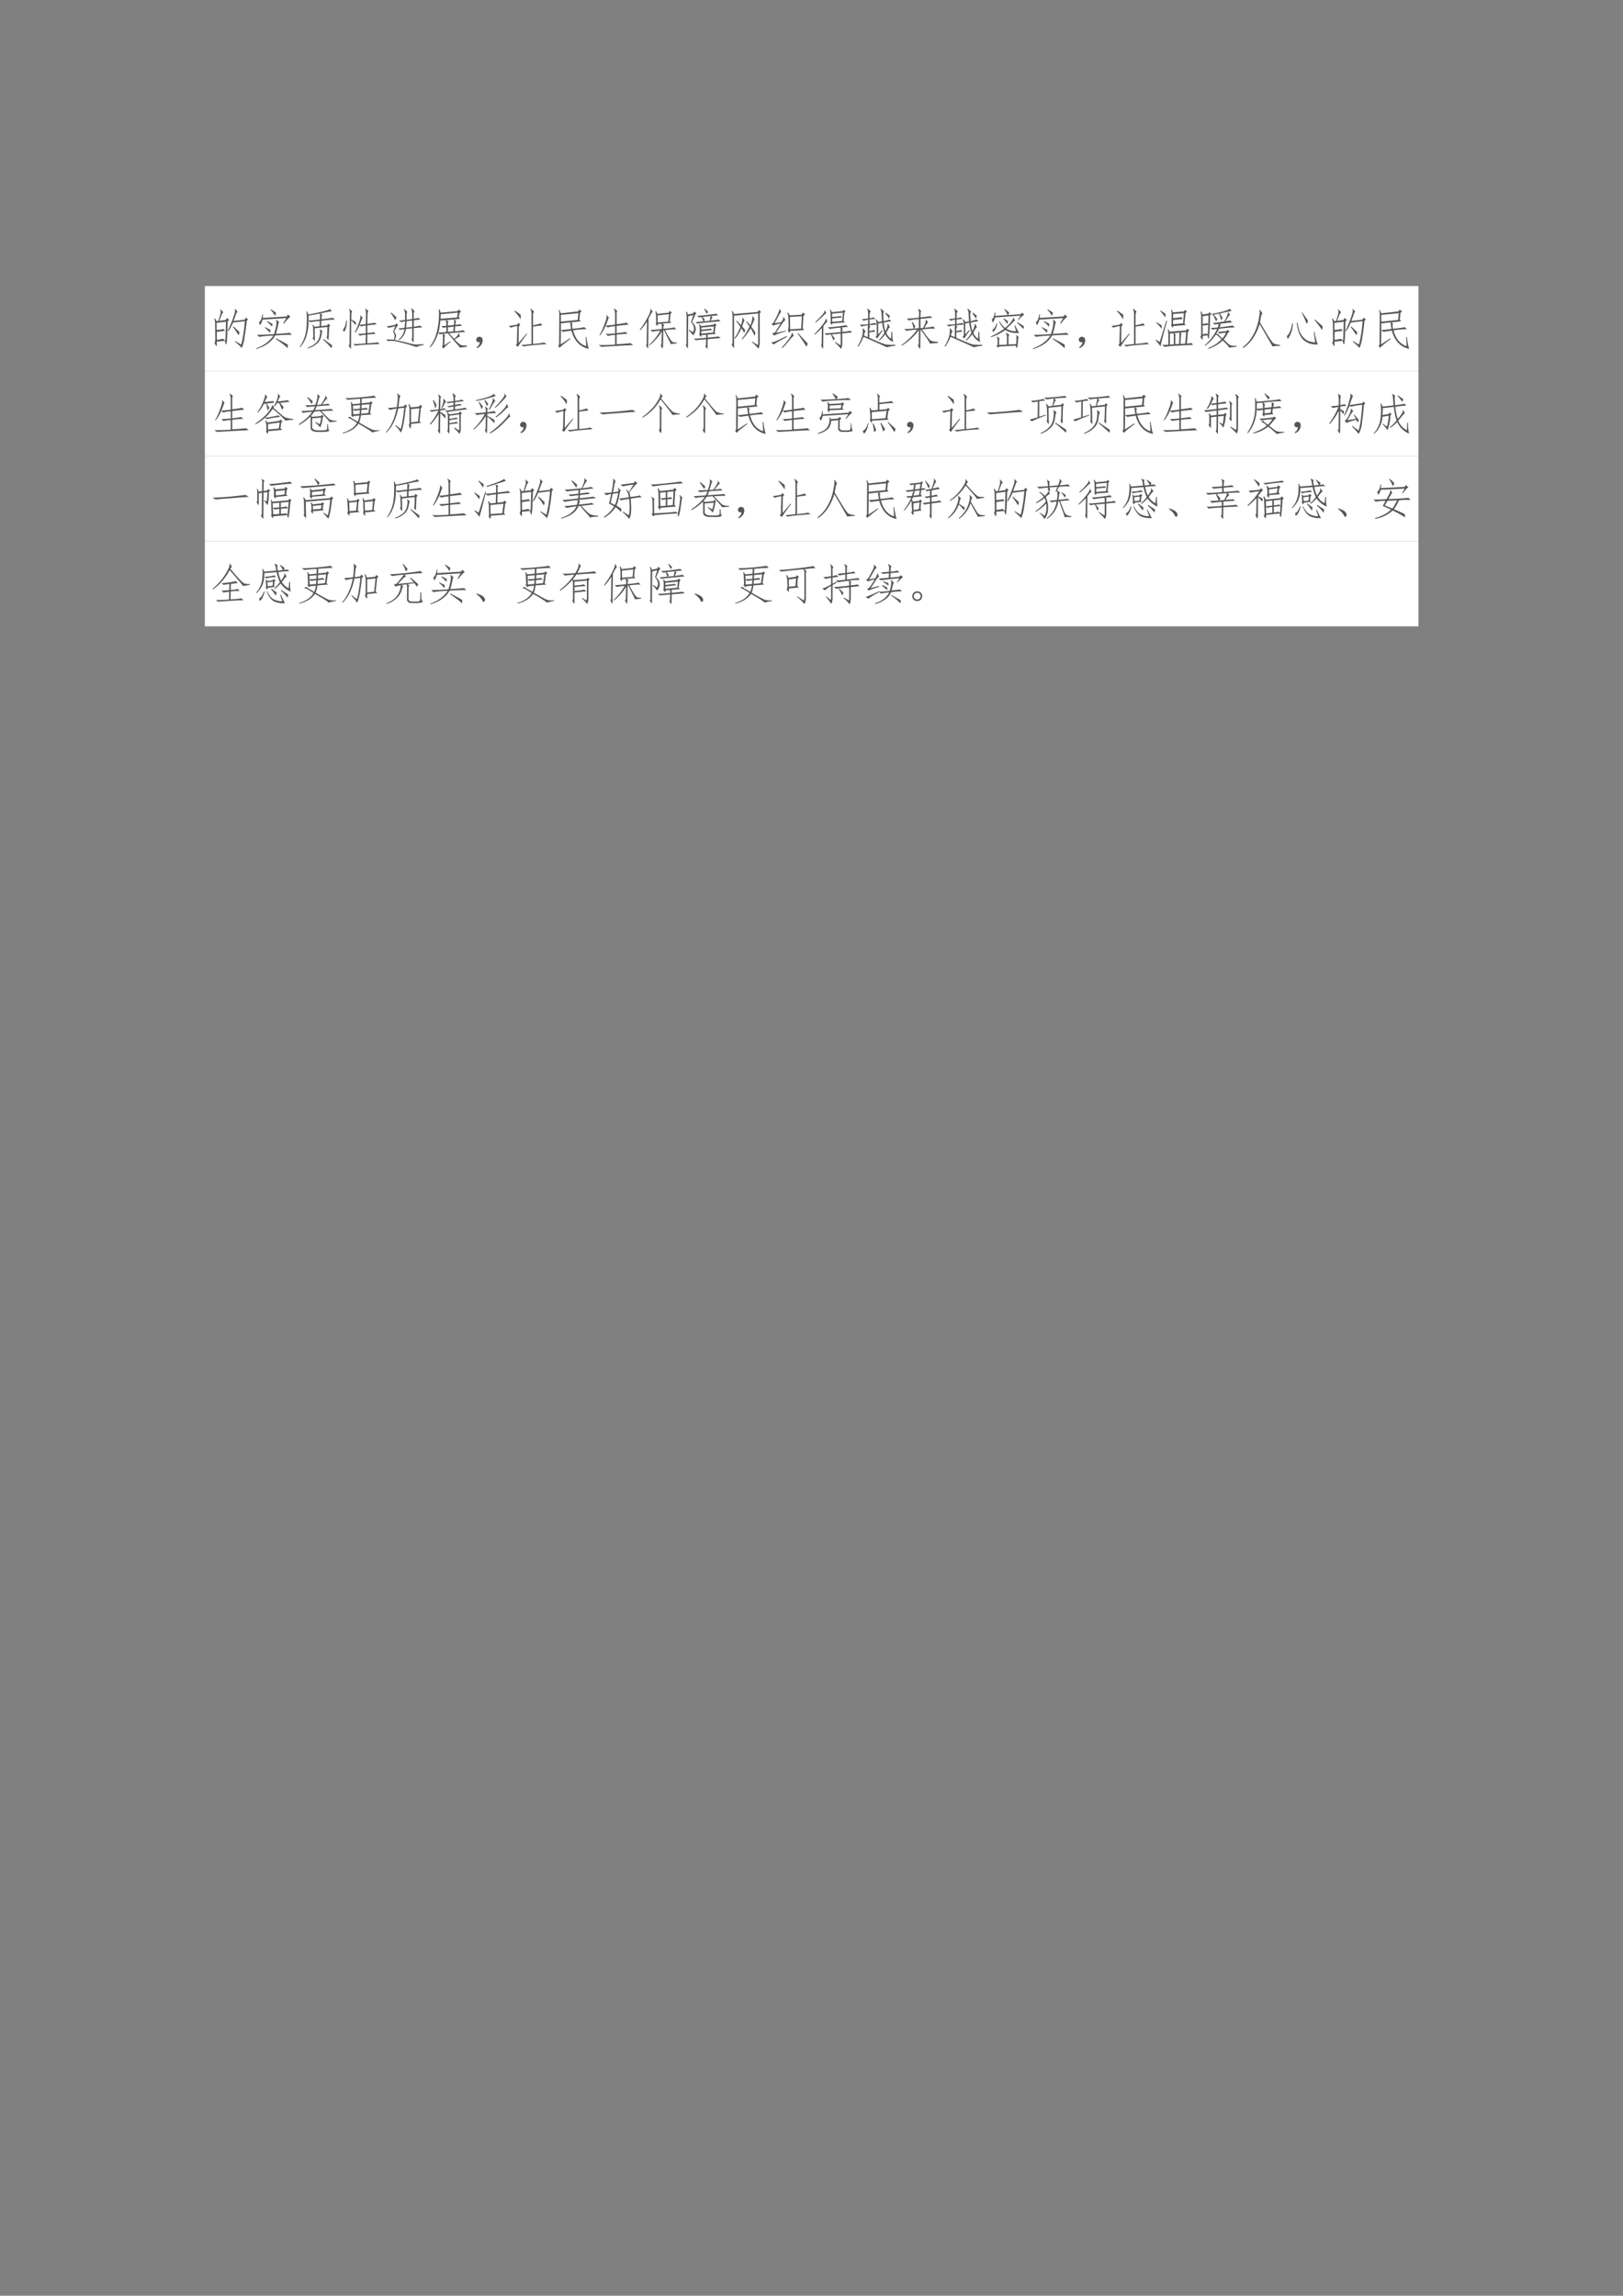 <svg xmlns="http://www.w3.org/2000/svg" xmlns:xlink="http://www.w3.org/1999/xlink" width="793.76" height="1122.56" viewBox="0 0 595.32 841.92"><rect x="0" y="0" width="595.32" height="841.92" fill="#808080" stroke="none"/><clipPath id="a"><path transform="matrix(1 0 0 -1 0 841.92)" d="M0 0h595.32v841.92H0Z" fill-rule="evenodd"/></clipPath><g clip-path="url(#a)"><symbol id="b"><path d="M-2147483500-2147483500Z"/></symbol><use xlink:href="#b" transform="matrix(9 0 0 -9 19327350000 -19327350000)"/></g><clipPath id="c"><path transform="matrix(1 0 0 -1 0 841.92)" d="M0 0h595.32v841.92H0Z" fill-rule="evenodd"/></clipPath><clipPath id="d"><path transform="matrix(1 0 0 -1 0 841.92)" d="M0 0h595.32v841.92H0Z" fill-rule="evenodd"/></clipPath><g clip-path="url(#d)"><use xlink:href="#b" transform="matrix(9 0 0 -9 19327350000 -19327350000)"/></g><clipPath id="e"><path transform="matrix(1 0 0 -1 0 841.92)" d="M0 0h595.32v841.92H0Z" fill-rule="evenodd"/></clipPath><path d="M75.144 136.1h445.15v-31.2H75.144Z" fill="#fff" fill-rule="evenodd"/><clipPath id="f"><path transform="matrix(1 0 0 -1 0 841.92)" d="M0 0h595.32v841.92H0Z" fill-rule="evenodd"/></clipPath><g clip-path="url(#f)"><symbol id="g"><path d="M.059.148C.06.07.057.035.047.043L.004.117c.013.01.02.043.02.098L.02.566c0 .04-.007.075-.02.106L.016.68.055.617l.039.004c.02.063.036.116.047.16C.15.826.15.858.137.88l.011.008.063-.07C.2.818.188.801.17.765A27.59 27.59 0 0 0 .118.625l.149.02.02.046L.34.652.309.605A32.798 32.798 0 0 0 .3.316a1.976 1.976 0 0 0-.012-.18C.284.099.28.08.273.083c-.005 0-.015.027-.03.082L.058.148m0 .04c.08.01.129.019.144.027L.25.168c.008.029.012.08.012.156L.27.605.055.578V.414c.08.008.134.016.16.024L.246.395A2.936 2.936 0 0 1 .06.37V.188m.64.464L.727.7l.05-.043-.03-.031A5.31 5.31 0 0 0 .698.254.904.904 0 0 0 .633 0C.599.04.547.089.477.148L.484.16.621.078a3.136 3.136 0 0 1 .082.54L.433.585a1.385 1.385 0 0 0-.109-.2L.31.399C.355.49.39.57.414.637.44.704.458.76.47.805c.01.047.01.075 0 .086L.48.898.54.832C.528.835.516.818.503.782a2.529 2.529 0 0 0-.059-.16L.7.651M.582.363a.554.554 0 0 0-.023-.07 1.9 1.9 0 0 1-.13.191l.012.012C.491.452.538.408.582.363Z"/></symbol><symbol id="h"><path d="M.457.348C.665.36.771.37.773.375L.824.328A5.512 5.512 0 0 1 .441.312C.361.168.215.063.004 0L0 .016C.18.08.313.178.398.309A2.621 2.621 0 0 1 .07.28L.02.328C.113.326.245.331.414.344c.016.052.029.101.04.148.01.047.015.084.015.11C.47.63.469.65.46.664l.008.012.066-.059C.525.62.515.592.504.535A1.963 1.963 0 0 0 .457.348M.148.676A.347.347 0 0 0 .09.546L.066.614c.04.029.066.09.079.184H.16L.156.715.707.75l.027.043.055-.05A.848.848 0 0 1 .641.581L.625.594l.07.117L.148.676M.73.016C.681.068.587.14.45.234l.01.012C.553.2.643.151.73.102V.016M.438.762a.707.707 0 0 1-.106.14L.34.914C.382.888.422.862.46.836A.483.483 0 0 0 .438.762M.207.504.332.44A.247.247 0 0 0 .32.371.886.886 0 0 1 .2.492l.007.012m.172.074A.717.717 0 0 0 .367.512a.572.572 0 0 1-.12.117L.261.64C.314.615.352.594.379.578Z"/></symbol><symbol id="i"><path d="M0 .035A.858.858 0 0 1 .152.45C.16.512.164.586.164.672S.161.816.156.848l.012.004.035-.075c.117.024.228.047.332.07C.64.875.69.892.687.899l.008.004.043-.05A2.59 2.59 0 0 1 .473.8L.52.77C.514.764.51.75.504.73L.5.668c.154.016.238.029.254.039L.809.66A2.465 2.465 0 0 1 .496.633L.492.512.63.527l.027.04.047-.044L.676.496A6.858 6.858 0 0 0 .664.22C.661.195.658.187.652.195L.617.254c.005.003.01.01.012.023.003.016.005.088.008.215L.344.461.348.215C.345.175.34.163.336.175l-.04.06c.009.007.014.02.017.038L.308.45a.15.15 0 0 1-.016.082l.012.012L.34.496l.117.012.004.12A4.533 4.533 0 0 1 .238.603l-.035.03a1.176 1.176 0 0 0-.055-.37.696.696 0 0 0-.14-.239L0 .035m.203.606C.24.638.327.646.465.664V.75C.47.77.467.788.457.8a2.32 2.32 0 0 0-.25-.046L.203.64M.527.395C.517.395.507.365.5.305A.342.342 0 0 0 .422.133.514.514 0 0 0 .188 0L.183.016a.561.561 0 0 1 .168.09.29.29 0 0 1 .109.187c.016.078.014.125-.004.14l.008.008.062-.046M.73.004a2.482 2.482 0 0 1-.195.2l.008.015C.637.149.704.099.746.07A.47.47 0 0 0 .73.004Z"/></symbol><symbol id="j"><path d="M.383.55A.794.794 0 0 0 .285.377L.27.385c.033.06.058.112.074.157.018.044.034.09.047.136.013.047.014.077.004.09l.007.008.055-.059A.104.104 0 0 1 .437.69a2.677 2.677 0 0 1-.05-.129c.023 0 .07.005.14.016L.531.81c0 .057-.006.095-.02.113L.52.932.586.878C.576.865.569.838.566.799L.563.581C.66.594.719.603.734.608L.777.57C.76.569.687.561.562.546V.37a.53.53 0 0 1 .149.023L.754.35C.72.35.656.345.562.335L.56.135c.14.008.22.016.238.024l.05-.043C.804.116.704.112.548.104A2.962 2.962 0 0 1 .285.081L.235.12C.291.117.387.12.522.132L.527.33A.681.681 0 0 1 .391.31l-.047.04c.039 0 .1.004.183.015v.176a.491.491 0 0 1-.109-.02L.383.55M.3.62A.323.323 0 0 0 .293.55C.273.58.238.617.191.667L.187.053C.188.012.182 0 .172.018l-.04.067c.016.01.023.028.02.054L.16.807C.163.862.156.9.14.921l.008.007L.215.87C.202.865.195.83.195.764L.191.686.301.62M.094.659C.09.534.068.445.024.393L0 .452C.036.48.063.549.078.659h.016Z"/></symbol><symbol id="k"><path d="M.578.168c.01.016.016.036.016.062v.2L.449.414A.36.36 0 0 0 .297.16L.28.172A.348.348 0 0 1 .414.41 1.56 1.56 0 0 1 .316.395L.27.425l.148.016c.005.05.01.1.012.149A.225.225 0 0 1 .344.57L.289.605c.034.003.08.008.14.016v.113A.212.212 0 0 1 .403.86l.012.012L.48.81a.222.222 0 0 1-.015-.09V.625l.129.016V.75C.594.81.586.852.57.875l.012.012.066-.059A.145.145 0 0 1 .628.75V.648c.06.008.095.016.102.024L.785.629C.754.629.702.624.63.613V.465c.078.013.126.022.144.027L.828.45C.802.45.736.444.628.434V.137C.627.105.623.097.619.113l-.04.055M.18.352C.208.315.223.284.223.258A.217.217 0 0 0 .19.164C.353.13.465.104.527.086.592.07.637.06.66.059.684.056.75.059.855.066v-.02A.995.995 0 0 1 .684 0a3.414 3.414 0 0 1-.442.125.56.56 0 0 1-.117.016.23.23 0 0 1-.086-.008L0 .172a.431.431 0 0 0 .082 0 .993.993 0 0 0 .09-.004C.185.207.19.24.188.266a.165.165 0 0 1-.032.078C.161.367.177.41.203.477L.051.44.004.473C.043.478.108.49.199.508L.23.543.273.5.246.477A1.143 1.143 0 0 1 .18.352M.594.46v.148L.464.594a3.378 3.378 0 0 0-.01-.149l.14.016M.23.69A.296.296 0 0 0 .203.613a.954.954 0 0 1-.105.168l.015.012C.165.743.204.71.23.691Z"/></symbol><symbol id="l"><path d="M.2.367c.033 0 .094.004.183.012v.11A1.642 1.642 0 0 1 .309.476L.266.516c.033 0 .073.002.117.007v.055C.38.615.373.637.363.645l.008.007L.246.645A2.746 2.746 0 0 0 .215.43C.205.38.185.32.156.25a.868.868 0 0 0-.14-.223L0 .035C.047.1.085.165.113.23.142.298.164.374.18.457c.018.086.028.17.03.25a.867.867 0 0 1-.003.191l.016.004.03-.078.388.035.023.04L.72.851.688.82.667.723l.031-.04L.56.669l.054-.04C.603.635.595.606.59.544c.062.008.1.013.113.016l.04-.04C.712.52.66.517.585.509L.578.395A.916.916 0 0 1 .77.422L.82.379C.781.379.656.369.445.352l.117-.13a.878.878 0 0 1 .07.071.082.082 0 0 1 .028.059h.012L.695.27C.688.275.673.27.652.258A1.174 1.174 0 0 1 .574.207.769.769 0 0 1 .707.086c.02-.01.07-.017.148-.02V.043L.691.02A.444.444 0 0 1 .61.12C.563.173.5.25.418.348L.316.34l.04-.047C.345.29.34.268.34.227L.336.074l.14.094.008-.012A1.63 1.63 0 0 1 .313 0L.28.047c.013.01.02.025.02.043l.004.168A.648.648 0 0 1 .3.336.2.2 0 0 1 .23.324L.198.367m.43.348.02.11L.253.788.25.684l.379.03M.375.653l.059-.03C.42.612.415.6.418.581V.527L.555.54C.565.612.564.654.55.664l.004.004-.18-.016M.551.504.418.488V.383l.125.012.008.109Z"/></symbol><symbol id="m"><path d="M.085.137a.072.072 0 0 0-.047 0 .063.063 0 0 0-.031.027.071.071 0 0 0-.004.04c.002.012.009.024.02.034.01.01.021.017.034.02A.083.083 0 0 0 .1.254.058.058 0 0 0 .14.219.093.093 0 0 0 .146.152.186.186 0 0 0 .12.078.208.208 0 0 0 .026 0l-.02.016a.21.21 0 0 1 .055.05c.01.016.018.04.024.07Z"/></symbol><symbol id="n"><path d="M.555.496A.84.84 0 0 1 .73.54L.77.492A3.635 3.635 0 0 1 .555.465V.066C.705.08.79.091.809.102l.058-.04A8.278 8.278 0 0 1 .586.04 2.035 2.035 0 0 1 .34.008L.285.043c.04 0 .117.008.235.023V.75a.226.226 0 0 1-.024.117l.012.008.07-.066A.144.144 0 0 1 .555.727v-.23M.41.308.418.293A3.997 3.997 0 0 1 .207 0L.16.04l.024.03.011.407A.613.613 0 0 1 .043.44L0 .481c.034.002.098.012.191.03l.032.04L.262.5.23.473.223.09.41.309M.27.633a1.04 1.04 0 0 1-.141.183L.14.832C.203.788.246.757.27.738a.357.357 0 0 0 0-.105Z"/></symbol><symbol id="o"><path d="M.332.586A.108.108 0 0 1 .32.543c0-.02.004-.048.012-.082C.499.479.587.492.598.5L.652.453A2.391 2.391 0 0 1 .344.426C.396.23.496.109.644.063L.634.276h.015C.67.127.688.034.707 0 .507.04.372.178.305.418A2.678 2.678 0 0 1 .113.391L.063.43.058.102l.21.14L.282.23C.125.11.043.042.035.023L0 .07C.016.083.023.103.023.13l.004.648a.41.41 0 0 1-.015.114l.011.007.04-.082.394.043.027.043L.54.863.504.828.488.668.52.633.29.609.331.586M.465.82.062.781V.625l.387.04.016.155M.062.434c.034 0 .112.007.235.023a3.178 3.178 0 0 0-.02.152L.062.586V.434Z"/></symbol><symbol id="p"><path d="M.414.313c.112.013.18.023.203.03L.668.298a1.841 1.841 0 0 1-.254-.02V.06c.19.01.296.02.316.027L.793.039C.715.036.586.03.406.02A87.82 87.82 0 0 0 .062 0L0 .043C.076.038.202.04.379.051v.222A.73.73 0 0 1 .215.25L.16.297C.207.294.28.298.38.309v.164A.654.654 0 0 1 .207.445l-.043.04A1.168 1.168 0 0 0 .031.261L.02.273c.044.07.084.158.12.262.04.104.053.167.04.188L.188.73.241.664C.234.67.225.654.215.621a3.892 3.892 0 0 0-.05-.133c.043.003.115.01.214.024v.23C.379.8.369.844.352.875l.007.008L.434.82C.418.818.41.79.414.734V.52c.146.018.22.03.223.039L.69.508C.65.508.557.498.414.48V.313Z"/></symbol><symbol id="q"><path d="M.215.096c.101.091.187.2.258.325A1.549 1.549 0 0 1 .289.397L.246.44C.277.437.365.444.508.46v.054C.508.548.504.57.496.581L.414.573A.059.059 0 0 0 .402.526L.363.589c.01 0 .016.013.016.039L.375.757a.432.432 0 0 1-.016.105L.375.87.406.807l.262.028.023.043.047-.043L.707.803.691.64.723.6.516.585l.05-.032A.068.068 0 0 1 .543.507V.464c.151.013.233.024.246.035L.84.452a1.786 1.786 0 0 1-.26-.02c.04-.075.075-.134.1-.175A.527.527 0 0 1 .743.17C.76.155.797.147.852.147v-.02L.707.113C.71.122.697.154.668.206L.555.432H.543L.535.072C.535.027.53.008.52.015l-.04.07C.493.09.5.109.5.14l.008.262A1.25 1.25 0 0 0 .227.085L.215.096M.672.8.41.772.414.608l.242.02.016.171M.145.09C.158.099.163.12.16.155l.008.477A1.527 1.527 0 0 0 .012.428L0 .44c.07.094.132.19.184.29.052.1.073.165.062.19l.008.004.043-.07A.162.162 0 0 1 .262.811 1.3 1.3 0 0 1 .203.698L.195.12C.198.034.193 0 .18.018l-.035.07Z"/></symbol><symbol id="r"><path d="M.664.59.707.555.684.523.664.38.695.348.504.332v-.07c.13.013.213.022.25.027l.05-.035C.785.25.685.242.505.227L.5.086C.503.026.499 0 .488.008L.45.066c.01.01.016.03.016.059l.004.098a3.986 3.986 0 0 1-.242-.02L.184.238c.033 0 .129.007.285.02v.07L.359.32C.362.286.357.275.344.285L.309.328A.152.152 0 0 1 .32.395v.09a.219.219 0 0 1-.015.081l.011.008.04-.047L.64.56l.023.03M.195.86.246.82.22.793.145.621C.249.525.257.421.168.313a.665.665 0 0 1-.102.12l.012.012.086-.058c.044.07.03.148-.043.234l.05.16L.056.754.05.047C.05.02.047.013.039.023L0 .082C.013.098.018.124.016.16L.02.734a.4.4 0 0 1-.016.118l.02.007L.05.793.17.82l.024.04M.363.733A.269.269 0 0 1 .305.727L.258.762a5.303 5.303 0 0 1 .441.05L.746.773C.72.773.666.768.582.758L.617.723C.61.723.595.699.574.653c.104.012.164.021.18.027L.797.64A22.857 22.857 0 0 0 .523.614 7.706 7.706 0 0 1 .266.586L.223.62c.08.005.14.01.18.016a.612.612 0 0 1-.04.097M.36.445C.49.458.561.466.574.47l.04-.031A14.186 14.186 0 0 0 .358.41V.355L.63.38l.016.14L.359.493V.445m.059.192.129.011C.555.67.562.706.57.758L.383.738A.458.458 0 0 0 .437.676L.418.636M.512.86A.535.535 0 0 0 .484.805a1.446 1.446 0 0 1-.062.117L.434.93C.464.9.49.878.512.86Z"/></symbol><symbol id="s"><path d="m.625.887.05-.04-.03-.034V.16A.385.385 0 0 0 .617 0a1.388 1.388 0 0 1-.152.152l.008.012.125-.078c.01.005.014.029.011.07V.81L.055.758V.07C.057.031.053.014.043.02L0 .094c.013.013.02.039.02.078v.57a.44.44 0 0 1-.016.121L.02.871.055.797l.543.047.027.043M.43.539a.655.655 0 0 1 .035.102c.01.041.014.074.012.097l.015.004.035-.07a.333.333 0 0 1-.03-.063A10.97 10.97 0 0 0 .452.508C.493.45.523.406.543.375a.145.145 0 0 0-.02-.078 1.05 1.05 0 0 1-.086.172 1.315 1.315 0 0 0-.19-.254L.233.227C.292.292.35.385.41.507a2.47 2.47 0 0 1-.078.114l.016.012C.382.59.408.56.43.539M.309.43a.2.2 0 0 0-.02-.07.719.719 0 0 1-.066.11.977.977 0 0 0-.145-.242l-.012.02C.111.305.155.388.2.496a.709.709 0 0 1-.094.132l.012.016C.16.6.191.566.215.543a.34.34 0 0 1 .023.082c.008.034.01.063.004.086l.012.004.043-.067A.178.178 0 0 1 .27.594L.242.512A.909.909 0 0 1 .31.43Z"/></symbol><symbol id="t"><path d="m.703.766.024.05L.78.777.742.73.727.45.762.413.434.394C.434.367.43.35.426.349.42.345.406.365.383.406c.01.008.017.045.02.11L.397.699a.348.348 0 0 1-.023.114L.387.82.434.75l.27.016M.69.446.707.73.434.715.438.43.69.445m-.46.149A.296.296 0 0 1 .27.656c.01.021.014.04.011.055l.012.004.035-.078C.312.637.283.603.238.535A11.7 11.7 0 0 0 .113.348l.227.05V.383A1.674 1.674 0 0 1 .062.285L.027.34l.055.012c.023.028.069.1.137.214A.95.95 0 0 1 .043.512L.012.57h.035C.073.615.104.674.14.75.18.828.194.876.184.895l.011.003.04-.07C.226.831.202.796.164.723A4.532 4.532 0 0 1 .081.57L.23.594M.246.016C.306.076.361.14.41.21c.05.073.072.12.067.14l.011.004.035-.082C.51.28.478.25.426.183A1.39 1.39 0 0 0 .258 0L.246.016M.813.03C.772.1.706.2.609.332l.012.012c.107-.12.181-.2.223-.242a.744.744 0 0 0-.031-.07M0 .124a.84.84 0 0 1 .176.063l.183.09.004-.02A7.97 7.97 0 0 0 .211.172a1.072 1.072 0 0 1-.148-.09L0 .125Z"/></symbol><symbol id="u"><path d="M.672.898.715.863.69.836.671.645.7.609.41.586C.41.56.406.548.398.55L.363.6c.01.006.015.023.012.051L.371.805a.31.31 0 0 1-.016.09l.016.007.031-.058.246.023.024.031M.598.082c.007.02.01.04.007.059v.21L.398.333C.422.303.445.273.468.242L.439.188a1.295 1.295 0 0 1-.06.144.416.416 0 0 1-.1-.016L.23.356c.053 0 .178.01.375.03v.055a.126.126 0 0 1-.007.047A3.04 3.04 0 0 1 .352.457l-.043.04c.046 0 .125.006.234.019.112.015.174.026.187.03L.773.505A1.18 1.18 0 0 1 .621.488L.652.465C.645.457.641.44.641.418V.391C.745.4.806.41.824.418L.867.375C.833.375.757.368.641.355v-.23A.21.21 0 0 0 .609 0a.907.907 0 0 1-.14.148L.48.16.598.082M.406.734c.115.008.181.016.2.024l.027-.04C.607.719.533.713.41.7V.621l.227.02.02.191-.25-.023V.734M.171.48C.125.431.072.38.012.328L0 .34C.06.4.12.467.18.543c.06.078.086.126.078.144L.27.696.3.621a.07.07 0 0 1-.03-.02.946.946 0 0 1-.063-.078L.203.06C.203.017.2 0 .191.008L.152.082c.013.008.019.031.016.07L.172.48M.023.621C.1.691.153.747.188.79.224.833.24.863.233.88l.012.004.027-.067A.358.358 0 0 1 .195.75 2.395 2.395 0 0 0 .031.605L.023.621Z"/></symbol><symbol id="v"><path d="M.797.355C.799.241.806.163.817.121a.385.385 0 0 0-.18.18.92.92 0 0 0-.133-.145L.488.168a.781.781 0 0 1 .13.168C.593.4.576.478.565.566l-.09-.02v-.25l.09.102.012-.015A1.71 1.71 0 0 1 .457.207L.41.238c.021.019.031.033.031.043V.52C.397.52.337.516.261.508L.294.473A.084.084 0 0 1 .27.418V.375a.612.612 0 0 1 .109.023L.41.363a5.843 5.843 0 0 1-.14-.02V.22a4.99 4.99 0 0 1 .253-.11.816.816 0 0 1 .141-.046 1.22 1.22 0 0 1 .2-.004L.866.035A.795.795 0 0 1 .672 0C.654.013.475.094.137.242A1.08 1.08 0 0 0 .016.016L0 .027a.83.83 0 0 1 .11.25C.124.35.125.4.112.426L.13.434.184.367A.098.098 0 0 1 .16.328.3.3 0 0 0 .145.273l.09-.039v.27A.412.412 0 0 1 .097.477L.05.52C.085.52.148.523.242.53v.106A.407.407 0 0 1 .141.609L.098.65c.028 0 .076.005.144.015v.102C.242.82.234.859.22.883L.23.89.305.828A.1.1 0 0 1 .277.754V.668a.651.651 0 0 1 .094.02l.04-.036A4.816 4.816 0 0 1 .276.641V.535l.13.027L.44.523a.456.456 0 0 1-.02.118l.017.004.039-.063.086.016L.55.785A.209.209 0 0 1 .523.88l.012.008L.61.824A.112.112 0 0 1 .59.766C.59.747.593.693.599.602A.756.756 0 0 1 .734.64L.777.598C.751.598.693.588.602.57A.87.87 0 0 1 .64.371.451.451 0 0 1 .68.465c.01.028.013.05.007.066L.704.54l.04-.082C.731.454.72.443.706.422.697.4.681.372.66.336A.28.28 0 0 1 .77.199l.007.156h.02m-.07.301a1.533 1.533 0 0 1-.09.125l.011.016c.04-.029.07-.05.09-.067A.632.632 0 0 0 .727.656Z"/></symbol><symbol id="w"><path d="M.375.089c.018.005.026.028.023.07l.004.277a1.373 1.373 0 0 0-.394-.36L0 .09c.151.109.27.227.36.355A2.257 2.257 0 0 1 .112.417L.063.46C.096.457.168.46.28.47c-.01.05-.024.1-.043.149L.25.624a.877.877 0 0 0 .07-.11L.29.471.401.48v.207A1.387 1.387 0 0 1 .168.655L.121.698c.06 0 .154.008.281.023l.004.075a.206.206 0 0 1-.023.12l.012.008L.46.87C.448.875.44.85.44.796L.437.726c.115.012.19.023.223.03L.715.718C.684.717.59.708.438.69V.48l.058.003a.609.609 0 0 1 .05.11C.558.62.562.647.56.673l.007.004.047-.07C.608.611.598.6.582.577a.581.581 0 0 1-.05-.09C.65.5.718.51.733.518l.043-.05A1.953 1.953 0 0 1 .47.447L.594.28C.622.246.647.219.668.198.691.18.748.168.84.163V.139L.648.124C.654.134.638.167.602.22.565.276.51.351.438.448L.433.058C.434.015.427 0 .414.01L.375.09Z"/></symbol><symbol id="x"><path d="M.543.526.559.53A1.61 1.61 0 0 1 .652.354a.521.521 0 0 0-.32.067A1.088 1.088 0 0 0 .008.257L0 .272a1.7 1.7 0 0 1 .305.176.505.505 0 0 0-.114.168l.012.008A.601.601 0 0 1 .328.467a.835.835 0 0 1 .145.149C.507.663.52.69.512.702l.011.004L.56.632C.55.639.53.625.5.589A2.52 2.52 0 0 0 .36.452.381.381 0 0 1 .581.393L.543.526M.168.014l-.04.047.028.012v.094C.16.208.152.238.136.257l.009.015.062-.05C.194.221.189.197.191.15V.077l.18.008v.152c.003.05-.006.086-.027.11l.015.011.07-.055C.412.296.405.273.407.237V.089l.176.007C.587.154.59.198.59.23.592.26.589.283.578.296l.008.007.059-.046C.637.25.632.233.629.202L.62.1A.256.256 0 0 0 .605.022C.6.004.595 0 .59.01a.13.13 0 0 0-.012.051L.195.041.168.015M.098.71A.27.27 0 0 0 .047.592L.02.66c.036.026.06.08.07.164h.015L.102.745l.285.02a.811.811 0 0 1-.078.132L.32.905A3.75 3.75 0 0 0 .426.819.678.678 0 0 0 .395.764l.292.02.032.035.05-.047A.513.513 0 0 1 .634.643L.62.647.684.75.098.709M.613.6C.665.57.715.538.762.507A.527.527 0 0 0 .75.444C.71.488.661.535.602.584L.613.6M.035.424C.077.448.11.496.133.57h.015a.333.333 0 0 0-.093-.2l-.02.055m.36.2A.347.347 0 0 0 .379.557a.97.97 0 0 1-.09.121L.297.69C.33.67.363.647.395.624Z"/></symbol><symbol id="y"><path d="M.293.266a.578.578 0 0 1-.012.132l.012.008.031-.058.375.03.028.04.046-.043-.03-.027L.718.074C.78.08.816.084.824.09L.86.043C.823.043.707.038.512.027A3 3 0 0 1 .203 0l-.05.047c.03-.003.077-.003.14 0v.219m.11.21C.402.452.397.439.39.439L.355.495c.008.005.012.022.012.05v.2a.304.304 0 0 1-.015.11l.011.003.04-.066.245.02.028.039.043-.043L.688.773.663.535.691.5.402.477m.246.296L.402.753V.66c.1.008.162.016.188.024L.625.64.402.617V.52L.63.54l.02.233M.702.34.56.328.598.305C.59.297.585.277.582.246a3.703 3.703 0 0 1-.008-.18L.68.074.703.34M.465.285C.455.275.45.253.453.22V.062L.54.067.547.27a.366.366 0 0 1-.004.058L.418.312.465.285M.328.051l.09.008v.168a.168.168 0 0 1-.012.085L.328.305V.05M.246.598l.02-.004A8.864 8.864 0 0 1 .113.012C.098.035.06.082 0 .152l.008.012L.094.11l.152.489M.23.754A.3.3 0 0 0 .22.676a1.02 1.02 0 0 1-.114.148l.008.012C.155.81.194.783.23.754M.14.492A.379.379 0 0 0 .134.418a.825.825 0 0 1-.125.14l.008.008C.06.543.102.518.14.492Z"/></symbol><symbol id="z"><path d="M.418.34A.109.109 0 0 1 .441.3L.508.239A.52.52 0 0 1 .59.371 1.298 1.298 0 0 1 .44.351L.402.388.605.41.63.438.672.395.637.367A.885.885 0 0 0 .539.215a5.62 5.62 0 0 0 .094-.09l.054-.04C.707.074.754.069.833.07V.05L.656.028C.661.035.654.051.633.074a2.37 2.37 0 0 1-.117.117A.946.946 0 0 0 .187 0L.184.02c.12.046.22.113.304.199L.41.293C.392.313.374.324.355.324A1.06 1.06 0 0 0 .113.07L.105.086a1.15 1.15 0 0 1 .282.371.592.592 0 0 1-.102-.016l-.05.04c.03 0 .087.003.167.011.01.031.017.057.02.078A.993.993 0 0 1 .332.56l-.05.035c.033 0 .123.011.269.035a.93.93 0 0 1 .062.125c.019.039.025.068.02.086l.012.004.039-.067C.678.777.665.764.644.738A2.638 2.638 0 0 1 .579.633c.05.008.085.014.106.02l.05-.044A5.595 5.595 0 0 1 .441.574L.477.551C.464.543.452.525.44.496c.18.02.28.035.301.043L.793.492A3.117 3.117 0 0 1 .43.461 2.16 2.16 0 0 0 .367.344L.418.34M.055.75V.57c.05.008.083.015.101.02L.184.57l.004.2L.054.75M.512.71.48.653C.467.704.45.757.43.81L.309.785A2.64 2.64 0 0 1 .39.691.218.218 0 0 0 .363.63C.343.679.318.73.29.785L.266.781l-.004.02c.114.023.21.045.289.066.078.024.118.042.12.055H.68l.039-.05a7.143 7.143 0 0 1-.27-.06L.512.712M.172.332l.012.219-.13-.016v-.2C.1.342.129.347.142.353l.03-.02M.056.297C.057.232.053.203.043.21L0 .277c.013.008.02.03.02.067v.375a.417.417 0 0 1-.016.136l.02.004L.05.79l.137.02.023.035L.254.8.223.77a4.52 4.52 0 0 0-.02-.477C.201.253.197.236.191.238a.044.044 0 0 0-.015.016.459.459 0 0 0-.008.058L.055.297Z"/></symbol><symbol id="A"><path d="M.395.59C.473.457.536.352.585.273A1.42 1.42 0 0 1 .692.121C.712.098.767.081.855.071V.05A.742.742 0 0 1 .684.035C.665.072.566.243.387.551.309.3.184.117.012 0L0 .02a.81.81 0 0 1 .219.246C.284.37.33.49.359.625c.029.138.037.217.024.238L.395.88.453.793C.44.788.43.77.422.738A6.8 6.8 0 0 0 .395.59Z"/></symbol><symbol id="B"><path d="M.246.507C.26.426.276.357.296.299A.472.472 0 0 1 .384.163.41.41 0 0 1 .488.085.653.653 0 0 1 .652.049l-.03.243h.015C.665.146.69.049.715.002a.585.585 0 0 0-.184.02.47.47 0 0 0-.144.082.428.428 0 0 0-.102.156.927.927 0 0 0-.055.243l.016.004M.141.487a.642.642 0 0 0-.118-.36L0 .195c.06.05.102.147.125.293h.016M.809.335C.779.385.723.46.637.565l.011.012C.732.504.79.452.824.42A.25.25 0 0 0 .81.335M.355.74C.418.647.462.585.488.553A.293.293 0 0 0 .457.471 1.738 1.738 0 0 1 .344.73l.011.012Z"/></symbol><use xlink:href="#g" transform="matrix(15.96 0 0 -15.96 78.579 127.632)" fill="#565656"/><use xlink:href="#h" transform="matrix(15.96 0 0 -15.96 93.916 128.006)" fill="#565656"/><use xlink:href="#i" transform="matrix(15.96 0 0 -15.96 109.938 127.756)" fill="#565656"/><use xlink:href="#j" transform="matrix(15.96 0 0 -15.96 125.773 128.047)" fill="#565656"/><use xlink:href="#k" transform="matrix(15.96 0 0 -15.96 141.72 127.258)" fill="#565656"/><use xlink:href="#l" transform="matrix(15.96 0 0 -15.96 157.618 127.819)" fill="#565656"/><use xlink:href="#m" transform="matrix(15.96 0 0 -15.96 174.659 127.632)" fill="#565656"/><use xlink:href="#n" transform="matrix(15.96 0 0 -15.96 186.652 127.195)" fill="#565656"/><use xlink:href="#o" transform="matrix(15.96 0 0 -15.96 204.732 127.943)" fill="#565656"/><use xlink:href="#p" transform="matrix(15.96 0 0 -15.96 219.57 127.195)" fill="#565656"/><use xlink:href="#q" transform="matrix(15.96 0 0 -15.96 234.657 127.985)" fill="#565656"/><use xlink:href="#r" transform="matrix(15.96 0 0 -15.96 251.54 128.006)" fill="#565656"/><use xlink:href="#s" transform="matrix(15.96 0 0 -15.96 268.372 127.881)" fill="#565656"/><use xlink:href="#t" transform="matrix(15.96 0 0 -15.96 282.836 127.632)" fill="#565656"/><use xlink:href="#u" transform="matrix(15.96 0 0 -15.96 298.72 127.943)" fill="#565656"/><use xlink:href="#v" transform="matrix(15.96 0 0 -15.96 314.556 127.382)" fill="#565656"/><use xlink:href="#w" transform="matrix(15.96 0 0 -15.96 330.64 127.985)" fill="#565656"/><use xlink:href="#v" transform="matrix(15.96 0 0 -15.96 346.476 127.382)" fill="#565656"/><use xlink:href="#x" transform="matrix(15.96 0 0 -15.96 363.42 127.735)" fill="#565656"/><use xlink:href="#h" transform="matrix(15.96 0 0 -15.96 378.881 128.006)" fill="#565656"/><use xlink:href="#m" transform="matrix(15.96 0 0 -15.96 395.673 127.632)" fill="#565656"/><use xlink:href="#n" transform="matrix(15.96 0 0 -15.96 407.666 127.195)" fill="#565656"/><use xlink:href="#y" transform="matrix(15.96 0 0 -15.96 423.876 127.195)" fill="#565656"/><use xlink:href="#z" transform="matrix(15.96 0 0 -15.96 440.272 127.943)" fill="#565656"/><use xlink:href="#A" transform="matrix(15.96 0 0 -15.96 455.858 127.632)" fill="#565656"/><use xlink:href="#B" transform="matrix(15.96 0 0 -15.96 471.992 126.364)" fill="#565656"/><use xlink:href="#g" transform="matrix(15.96 0 0 -15.96 488.575 127.632)" fill="#565656"/><use xlink:href="#o" transform="matrix(15.96 0 0 -15.96 505.658 127.943)" fill="#565656"/></g><path d="M75.144 167.3h445.15v-31.2H75.144Z" fill="#fff" fill-rule="evenodd"/><clipPath id="C"><path transform="matrix(1 0 0 -1 0 841.92)" d="M0 0h595.32v841.92H0Z" fill-rule="evenodd"/></clipPath><g clip-path="url(#C)"><symbol id="D"><path d="M.297.061C.297.02.294 0 .289.003A.246.246 0 0 0 .25.049c.008.013.01.053.008.118C.255.234.245.279.227.299l.015.012.043-.05.266.038.031.032.047-.047L.598.26.582.128l.04-.036-.325-.03M.223.37A1.23 1.23 0 0 0 .012.22L0 .233C.146.337.249.43.309.51c.06.081.084.128.074.141l.012.008.042-.043L.418.6C.535.5.608.436.637.413A.505.505 0 0 1 .71.37.822.822 0 0 1 .867.346L.871.323A.773.773 0 0 1 .7.303a3.403 3.403 0 0 1-.297.274.984.984 0 0 0-.175-.203c.03 0 .082.006.152.02C.449.405.5.417.53.427L.574.39A2.408 2.408 0 0 1 .266.34l-.043.03m.32-.245.02.136-.27-.035L.297.1l.246.024m-.258.41C.275.602.263.654.25.694L.2.69a.873.873 0 0 0-.138-.2L.052.5c.062.09.11.178.14.261.032.084.042.13.032.141l.011.004.047-.066C.271.839.261.827.25.803a.885.885 0 0 0-.035-.07c.11.01.174.018.195.024l.031-.04a6.513 6.513 0 0 1-.18-.02c.03-.04.051-.075.067-.1A.546.546 0 0 1 .285.533m.336.015a1.52 1.52 0 0 1-.074.165L.5.706A.383.383 0 0 0 .45.632L.433.639C.47.71.496.77.512.82.527.871.53.904.52.917L.53.924l.051-.07c-.01 0-.02-.01-.031-.031A3.354 3.354 0 0 0 .516.745c.13.013.207.023.23.031L.79.733C.758.733.686.727.574.713L.652.617a.498.498 0 0 0-.03-.067Z"/></symbol><symbol id="E"><path d="M0 .176C.13.259.234.354.313.46A1.422 1.422 0 0 1 .098.437L.055.48c.047 0 .139.006.277.016.02.037.035.067.043.09A1.325 1.325 0 0 1 .195.57L.152.613c.045-.002.121 0 .23.008.016.04.03.083.04.133.013.05.013.083 0 .101L.43.863.492.816c-.01 0-.02-.02-.031-.058A4.685 4.685 0 0 0 .42.62l.09.008C.547.68.572.723.59.754c.02.034.027.058.02.074L.62.832l.04-.07C.654.764.64.755.62.734A2.518 2.518 0 0 1 .54.633c.073.005.12.01.14.015L.72.61C.674.61.573.603.414.59A1.258 1.258 0 0 0 .375.5C.625.516.75.526.75.531L.797.488C.75.488.659.484.523.477.628.365.694.299.723.28A.35.35 0 0 1 .87.258v-.02L.707.223C.71.228.702.24.684.262a8.956 8.956 0 0 1-.195.215L.358.465A.917.917 0 0 0 .281.367L.31.347l.199.016.023.035.043-.043L.551.332a.72.72 0 0 0-.055-.23.75.75 0 0 1-.121.117L.383.23.484.176a.686.686 0 0 1 .032.152L.309.312V.117C.306.067.348.04.434.035h.12c.06.003.092.01.094.024.006.01.008.05.008.12h.016L.68.09A.104.104 0 0 1 .707.024.35.35 0 0 0 .559 0h-.13C.327.003.274.035.274.098v.16a.525.525 0 0 1-.007.094A1.099 1.099 0 0 0 .012.16L0 .176M.21.8C.256.764.294.73.325.699A1.106 1.106 0 0 0 .297.641C.268.69.234.74.195.789l.016.012Z"/></symbol><symbol id="F"><path d="M.668.023c.003.008-.02.028-.07.059a4.478 4.478 0 0 1-.235.14.532.532 0 0 0-.12-.12A.714.714 0 0 0 .002 0L0 .016a.664.664 0 0 1 .21.097.409.409 0 0 1 .118.13A2.165 2.165 0 0 1 .2.323C.155.35.13.36.125.352L.117.363l.055.024c0-.01.017-.026.05-.047C.258.322.298.298.345.27a.5.5 0 0 1 .039.14L.243.398C.244.38.24.372.23.375l-.039.05C.2.435.203.446.203.462L.195.633a.325.325 0 0 1-.011.086l.011.008L.23.672l.168.015.004.11A8.677 8.677 0 0 1 .113.773L.06.813C.116.81.237.816.422.832c.187.018.286.031.297.04L.769.82C.71.82.6.814.438.8L.434.692l.191.02.02.031L.687.7.657.672.628.465.664.437.418.418A.68.68 0 0 0 .378.25C.544.154.646.099.685.086a.39.39 0 0 1 .16-.008V.063L.668.022M.43.574C.482.58.52.584.547.59L.582.55C.551.55.5.548.43.54L.422.452.59.47.62.672.434.656.43.574M.238.56C.27.559.322.562.395.57l.003.082L.234.637.238.559m.149-.11.008.086A.606.606 0 0 1 .277.52L.238.55.242.438.387.45Z"/></symbol><symbol id="G"><path d="M.79.645.835.602.805.566.773.262.81.227.579.203C.58.12.573.087.558.105L.527.172c.01.01.016.038.016.082v.273a.456.456 0 0 1-.023.13l.015.007.04-.082.19.02.024.043M.27.902.337.84C.326.835.318.814.312.777A6.171 6.171 0 0 1 .29.594l.125.015.031.043L.488.61.457.574C.423.254.385.064.344.004a.71.71 0 0 1-.13.16l.013.012.113-.09c.028.08.056.243.082.488L.285.56C.233.31.141.125.008 0L0 .012c.12.135.202.316.246.543A.692.692 0 0 1 .094.523L.043.57c.042 0 .112.007.21.02.014.101.02.173.02.215a.247.247 0 0 1-.011.09L.27.902M.738.258.77.562.578.543V.238l.16.02Z"/></symbol><symbol id="H"><path d="M.188.082C.2.09.206.105.206.129l.004.336A1.166 1.166 0 0 0 .02.215L.004.23c.068.068.134.17.2.305A.83.83 0 0 1 .046.508L0 .543c.042.003.112.01.21.023L.216.81a.148.148 0 0 1-.02.093L.203.91.266.855C.256.845.25.823.25.79L.246.57A.39.39 0 0 1 .34.594L.375.559a4.84 4.84 0 0 1-.129-.02V.508A6.31 6.31 0 0 1 .36.438a.217.217 0 0 0 0-.083.87.87 0 0 1-.113.125L.242.047C.242.013.237 0 .227.012l-.04.07m.22-.008c.01.013.015.031.015.055v.266a.224.224 0 0 1-.02.093l.016.008L.457.45.668.48l.035.036.04-.04L.718.45V.105A.229.229 0 0 0 .688 0 .794.794 0 0 1 .57.125l.008.023.09-.062C.676.08.681.087.684.106v.343L.457.418v-.07c.086.01.14.02.16.03L.652.345A3.444 3.444 0 0 1 .457.316V.25a.645.645 0 0 1 .164.031L.656.242A2.835 2.835 0 0 1 .457.22v-.16C.457.017.453 0 .445.012L.406.074M.551.82C.55.857.543.89.527.922L.54.934.605.875A.074.074 0 0 1 .585.82V.758C.67.768.72.78.739.793L.79.753A2.54 2.54 0 0 1 .586.728V.668c.06.01.096.018.11.023l.05-.03a2.999 2.999 0 0 1-.16-.028v-.07C.724.58.8.595.816.605L.867.566a5.198 5.198 0 0 1-.242-.03A1.849 1.849 0 0 1 .402.5L.348.535C.389.535.457.543.55.56v.07a1.012 1.012 0 0 1-.102-.02L.402.637c.034.002.084.011.149.027v.059a.755.755 0 0 1-.125-.02L.383.734c.039.003.095.01.168.02V.82M.27.59C.29.64.305.68.312.715.32.749.323.777.317.8l.012.008.05-.067C.367.734.354.715.34.684A.788.788 0 0 0 .285.586L.27.59M.094.78C.125.731.147.693.16.664A.22.22 0 0 0 .13.59C.119.64.102.698.079.766L.093.78Z"/></symbol><symbol id="I"><path d="M.484.316A.263.263 0 0 0 .48.238C.434.293.38.344.32.391L.316.086C.316.029.312.003.305.008l-.043.07a.073.073 0 0 1 .02.063l.003.265A1.34 1.34 0 0 0 .012.094L0 .105C.11.207.197.322.262.45.145.44.086.43.086.422L.03.472C.065.468.15.473.285.489v.04C.288.563.28.591.262.612l.011.008.063-.047C.326.57.32.554.32.527V.492A.95.95 0 0 1 .48.52L.523.469A1.489 1.489 0 0 1 .32.457V.41L.484.316M.375.02A2.067 2.067 0 0 1 .73.333C.79.396.816.439.81.46L.82.465.848.387C.842.392.827.382.8.355A4.888 4.888 0 0 0 .656.207 1.349 1.349 0 0 0 .38 0L.375.02m.098.89L.512.863A3.476 3.476 0 0 0 .062.75L.06.77c.138.03.24.058.304.082.065.026.098.045.098.058h.012M.77.68.805.605C.797.608.779.596.75.57L.664.484A1.121 1.121 0 0 0 .52.371L.508.387c.068.052.127.108.18.168.054.06.078.1.07.12L.77.68M.727.918.762.844C.757.849.745.84.727.816A2.52 2.52 0 0 0 .504.59L.492.603C.555.667.61.729.656.789c.05.06.07.1.059.121l.012.008M.355.562c.037.066.063.12.079.165.015.046.02.074.011.082l.012.007.047-.07C.499.751.482.73.454.684L.374.55l-.02.011m-.164 0a3.88 3.88 0 0 1-.07.165l.012.007.086-.109A.305.305 0 0 0 .19.562M.31.625A.675.675 0 0 1 .25.762l.016.011A2.18 2.18 0 0 0 .34.687.35.35 0 0 0 .309.625Z"/></symbol><symbol id="J"><path d="M.836.059A14.081 14.081 0 0 1 .44.03C.243.016.121.005.074 0L0 .04a8.182 8.182 0 0 1 .762.065L.836.06Z"/></symbol><symbol id="K"><path d="M.469.853C.456.848.443.835.429.813.51.714.57.64.61.596A1.12 1.12 0 0 1 .7.501.443.443 0 0 1 .86.462v-.02A.751.751 0 0 1 .691.428C.694.44.603.561.418.79A1.05 1.05 0 0 0 .246.556 1.266 1.266 0 0 0 .008.368L0 .384C.08.441.15.5.207.56c.06.06.11.127.152.203.045.076.062.126.051.152L.422.92.469.853M.438.09C.434.026.43 0 .421.013L.379.079c.016.016.023.043.023.082v.36a.221.221 0 0 1-.02.117L.396.65.457.583a.094.094 0 0 1-.02-.062V.09Z"/></symbol><symbol id="L"><path d="M.266.54C.266.504.262.49.254.491a.313.313 0 0 0-.031.051.341.341 0 0 1 .007.086.191.191 0 0 1-.015.09L.23.727.27.684l.27.015.022.028.043-.04L.582.664.562.586.599.555.266.539m.23-.152L.54.352.504.316.5.133C.5.104.522.086.566.078h.118c.039.003.06.01.062.024a.713.713 0 0 1 .008.144h.012L.777.141A.445.445 0 0 1 .801.063a.447.447 0 0 0-.125-.02H.562C.5.048.468.073.466.117l.004.196L.305.296A.282.282 0 0 0 .223.102.476.476 0 0 0 .003 0L0 .016c.102.033.168.071.2.113a.295.295 0 0 1 .063.246l.01.004.028-.043.168.016.027.035m.238.14L.79.48A.522.522 0 0 1 .652.34L.637.348l.062.101L.11.41A.233.233 0 0 0 .066.3l-.03.06C.068.387.09.44.097.52h.015V.445l.594.04.027.042M.457.852A.293.293 0 0 0 .426.797c.166.01.258.02.273.027L.762.777a4.295 4.295 0 0 1-.34-.011A2.565 2.565 0 0 1 .109.738L.06.785C.119.783.236.786.41.797a.55.55 0 0 1-.078.125L.344.93.457.852M.543.664.27.648V.574l.257.012.016.078Z"/></symbol><symbol id="M"><path d="M.21.3C.217.265.215.248.204.25L.16.313C.173.32.178.346.176.39a4.762 4.762 0 0 1-.008.113.355.355 0 0 1-.012.094l.016.004.031-.063.145.008v.265C.35.86.342.892.324.91l.012.012.066-.063C.387.857.38.835.382.793V.715C.553.73.646.743.66.754L.71.707A4.26 4.26 0 0 1 .384.68V.55l.172.016.027.032.043-.043L.59.527.566.363.598.324.21.301m.34.226L.207.497.211.335l.312.023.028.168M.727.035a1.636 1.636 0 0 1-.153.227L.586.27C.66.202.717.15.754.113A.403.403 0 0 0 .727.035M.133.246C.117.132.083.05.03 0L0 .066C.057.092.098.154.121.25L.133.246M.469.051a.99.99 0 0 1-.063.187L.422.25C.464.187.495.138.516.102A.286.286 0 0 0 .469.05M.242.238A1 1 0 0 0 .31.082.261.261 0 0 0 .262.039 1.55 1.55 0 0 1 .227.23l.015.008Z"/></symbol><symbol id="N"><path d="M.52.64c.01.037.018.07.023.098a.47.47 0 0 1 .008.07A1.783 1.783 0 0 1 .383.79L.332.83a3.718 3.718 0 0 1 .48.042L.856.832A4.765 4.765 0 0 1 .566.809l.04-.036A.106.106 0 0 1 .573.727 1.542 1.542 0 0 1 .543.645l.184.02.02.038.046-.035L.766.633.758.406V.27C.758.249.753.238.742.238L.711.293a.219.219 0 0 1 .012.082C.725.411.728.496.73.629L.434.598.44.266C.444.234.441.22.43.226L.39.29c.011.016.015.04.012.07L.398.574a.432.432 0 0 1-.02.11L.392.69.43.633.52.64M.37.42A3.506 3.506 0 0 1 .047.286L0 .328c.023.003.085.02.184.05l.004.364A1.68 1.68 0 0 1 .073.72L.031.758c.029 0 .077.005.145.015.07.01.117.02.14.028l.04-.04C.334.762.29.758.222.747L.219.391l.148.046.004-.015m.184.121.062-.05C.604.478.592.432.582.351a.38.38 0 0 0-.09-.204A.605.605 0 0 0 .254 0L.25.016A.661.661 0 0 1 .46.16a.387.387 0 0 1 .087.211C.56.46.559.514.543.535l.012.008M.594.258.844.09A.96.96 0 0 1 .836.023C.763.091.68.164.586.243l.008.015Z"/></symbol><symbol id="O"><path d="M.29.68A.56.56 0 0 1 .194.664L.16.695A.653.653 0 0 0 .082.578L.062.59a.69.69 0 0 1 .083.164c.023.06.03.096.02.11l.01.007L.23.813C.223.813.214.802.203.784A.473.473 0 0 1 .164.7L.29.715v.09C.292.857.284.895.266.922L.28.93.348.875C.329.87.322.846.324.805v-.09c.1.018.151.03.156.035L.523.707A2.52 2.52 0 0 1 .324.684V.582c.11.013.173.023.192.031L.562.574C.54.574.46.565.325.547V.445l.133.012.023.031.043-.035L.5.426A.961.961 0 0 0 .445.148a.694.694 0 0 1-.093.114l.007.011.07-.046c.009.028.018.092.028.191L.324.406.32.062C.32.019.316 0 .31.009L.269.07C.28.086.286.105.286.13L.29.402.16.387V.184C.16.147.156.135.148.148L.105.211c.01.013.016.032.016.059v.105A.321.321 0 0 1 .11.473L.125.48.16.426.29.44v.102A6.184 6.184 0 0 1 .042.508L0 .55C.065.55.161.56.29.578V.68M.78.145A.266.266 0 0 0 .754.012a1.622 1.622 0 0 1-.149.144l.008.016.125-.078a.547.547 0 0 1 .008.09v.613C.746.844.737.882.72.91l.015.012.07-.067C.79.85.782.82.782.765v-.62M.633.348C.633.306.629.29.62.3L.574.359C.592.367.6.39.598.426v.219a.201.201 0 0 1-.02.109l.008.012.066-.067C.637.686.63.663.632.63V.348Z"/></symbol><symbol id="P"><path d="M.555.613c.007.05.009.086.004.11L.566.73.617.691C.607.681.6.656.594.617c.078.008.127.015.148.02l.043-.04C.757.598.69.592.585.579l-.01-.09.023-.035-.203-.02C.395.409.389.398.379.404L.344.444c.008.01.013.024.015.04v.07A.561.561 0 0 1 .25.535L.215.562A.98.98 0 0 0 .152.25.794.794 0 0 0 .016.02L0 .03a.985.985 0 0 1 .18.594c.002.089 0 .155-.008.2h.016L.214.741c.344.029.52.048.527.059L.79.754A3.385 3.385 0 0 1 .367.719l.04-.04A.207.207 0 0 1 .394.638v-.04l.16.016M.675 0a1.695 1.695 0 0 1-.198.168.766.766 0 0 0-.34-.156L.133.027c.143.05.247.105.312.164a.498.498 0 0 1-.074.063C.351.27.333.276.321.274L.315.284l.059.02c0-.01.01-.025.031-.043A4.78 4.78 0 0 0 .473.21c.05.052.083.095.101.129A1.805 1.805 0 0 1 .32.309L.281.352c.047 0 .151.009.313.027l.02.023.05-.039L.633.34C.593.29.55.24.503.187.562.142.604.108.63.09A.212.212 0 0 1 .703.055.714.714 0 0 1 .848.05V.035L.676 0M.215.578.359.59v.058a.494.494 0 0 1-.011.07L.218.708.216.578m.32-.09.012.086L.395.56V.473l.14.015m-.05.297a2.409 2.409 0 0 1-.09.133L.406.93.512.848A.218.218 0 0 0 .484.785Z"/></symbol><symbol id="Q"><path d="M.781.746.828.7.797.672A6.43 6.43 0 0 0 .754.273.661.661 0 0 0 .676 0a1.723 1.723 0 0 1-.153.172l.012.012.137-.106c.036.094.065.29.086.59A1.243 1.243 0 0 1 .5.625l-.035.02A1.834 1.834 0 0 0 .352.418L.34.43l.066.16C.424.637.444.7.465.777.488.855.493.901.48.914l.012.008.055-.05A.25.25 0 0 1 .52.811 2.721 2.721 0 0 1 .469.664l.293.043.02.04M.218.788c0 .068-.007.108-.02.121l.012.012.059-.05C.262.86.257.83.254.781V.663c.05.008.082.016.098.023L.395.641A.664.664 0 0 1 .254.629V.57C.288.552.315.536.336.523a.134.134 0 0 0-.012-.07.465.465 0 0 1-.07.086L.25.09C.25.03.246.005.238.013L.195.078a.14.14 0 0 1 .02.09l.004.367A1.488 1.488 0 0 0 .012.227L0 .242C.089.365.159.49.21.617A.598.598 0 0 1 .083.594L.032.64c.03-.003.093.002.187.015V.79m.46-.465A.176.176 0 0 0 .65.262L.624.324a1.176 1.176 0 0 1-.23-.07l-.04.05.032.016c.028.042.05.078.066.11a.866.866 0 0 1 .035.086c.01.026.013.045.008.058l.008.008.05-.055a.142.142 0 0 1-.03-.035A1.617 1.617 0 0 1 .421.316l.191.032-.05.09.011.007.106-.12Z"/></symbol><symbol id="R"><path d="M.79.254C.791.137.8.054.815.004A.502.502 0 0 0 .543.27a.788.788 0 0 0-.16-.133L.375.152c.063.052.113.103.152.153a1.582 1.582 0 0 0-.062.312L.21.59A1.69 1.69 0 0 0 .203.43l.14.023.024.035L.414.45.387.422A1.19 1.19 0 0 0 .32.082a.8.8 0 0 1-.117.14l.008.012.094-.07c.018.05.032.133.043.25L.203.391A.553.553 0 0 0 .012 0L0 .008a.62.62 0 0 1 .14.246 1.278 1.278 0 0 1 .02.441L.172.7.207.625l.25.027C.452.717.447.771.445.812a.243.243 0 0 1-.023.102L.43.918.5.868C.49.87.484.852.484.815.487.78.49.726.492.656c.128.016.2.028.215.035L.75.645C.693.645.61.637.5.62.505.527.523.434.555.34a.955.955 0 0 1 .093.125c.021.031.028.058.02.082L.68.55.719.465C.714.473.699.462.676.434L.566.3a.405.405 0 0 1 .2-.219l.007.172H.79M.56.883l.12-.086A.905.905 0 0 0 .66.73C.624.783.586.83.547.875l.012.008Z"/></symbol><use xlink:href="#p" transform="matrix(15.96 0 0 -15.96 78.579 158.395)" fill="#565656"/><use xlink:href="#D" transform="matrix(15.96 0 0 -15.96 93.604 159.122)" fill="#565656"/><use xlink:href="#E" transform="matrix(15.96 0 0 -15.96 109.564 158.395)" fill="#565656"/><use xlink:href="#F" transform="matrix(15.96 0 0 -15.96 125.71 158.956)" fill="#565656"/><use xlink:href="#G" transform="matrix(15.96 0 0 -15.96 141.533 158.707)" fill="#565656"/><use xlink:href="#H" transform="matrix(15.96 0 0 -15.96 157.556 159.143)" fill="#565656"/><use xlink:href="#I" transform="matrix(15.96 0 0 -15.96 173.64 159.019)" fill="#565656"/><use xlink:href="#m" transform="matrix(15.96 0 0 -15.96 190.73 158.832)" fill="#565656"/><use xlink:href="#n" transform="matrix(15.96 0 0 -15.96 203.57 158.395)" fill="#565656"/><use xlink:href="#J" transform="matrix(15.96 0 0 -15.96 219.841 151.974)" fill="#565656"/><use xlink:href="#K" transform="matrix(15.96 0 0 -15.96 235.614 159.04)" fill="#565656"/><use xlink:href="#K" transform="matrix(15.96 0 0 -15.96 251.686 159.04)" fill="#565656"/><use xlink:href="#o" transform="matrix(15.96 0 0 -15.96 269.641 159.143)" fill="#565656"/><use xlink:href="#p" transform="matrix(15.96 0 0 -15.96 284.479 158.395)" fill="#565656"/><use xlink:href="#L" transform="matrix(15.96 0 0 -15.96 299.99 159.08)" fill="#565656"/><use xlink:href="#M" transform="matrix(15.96 0 0 -15.96 316.448 159.08)" fill="#565656"/><use xlink:href="#m" transform="matrix(15.96 0 0 -15.96 332.679 158.832)" fill="#565656"/><use xlink:href="#n" transform="matrix(15.96 0 0 -15.96 345.518 158.395)" fill="#565656"/><use xlink:href="#J" transform="matrix(15.96 0 0 -15.96 361.901 151.974)" fill="#565656"/><use xlink:href="#N" transform="matrix(15.96 0 0 -15.96 377.674 159.08)" fill="#565656"/><use xlink:href="#N" transform="matrix(15.96 0 0 -15.96 393.634 159.08)" fill="#565656"/><use xlink:href="#o" transform="matrix(15.96 0 0 -15.96 411.701 159.143)" fill="#565656"/><use xlink:href="#p" transform="matrix(15.96 0 0 -15.96 426.539 158.395)" fill="#565656"/><use xlink:href="#O" transform="matrix(15.96 0 0 -15.96 441.626 159.206)" fill="#565656"/><use xlink:href="#P" transform="matrix(15.96 0 0 -15.96 457.524 159.143)" fill="#565656"/><use xlink:href="#m" transform="matrix(15.96 0 0 -15.96 474.738 158.832)" fill="#565656"/><use xlink:href="#Q" transform="matrix(15.96 0 0 -15.96 487.578 159.143)" fill="#565656"/><use xlink:href="#R" transform="matrix(15.96 0 0 -15.96 503.85 159.08)" fill="#565656"/></g><path d="M75.144 198.5h445.15v-31.2H75.144Z" fill="#fff" fill-rule="evenodd"/><clipPath id="S"><path transform="matrix(1 0 0 -1 0 841.92)" d="M0 0h595.32v841.92H0Z" fill-rule="evenodd"/></clipPath><g clip-path="url(#S)"><symbol id="T"><path d="M.383.06C.383.029.378.016.367.02L.336.069C.34.086.344.107.344.13L.336.333c0 .05-.003.086-.008.11L.34.447.36.396l.367.031.03.035.048-.035L.78.404C.773.326.766.254.758.189a.733.733 0 0 0-.02-.133C.733.027.728.016.723.025.717.03.713.05.707.087L.383.06M.016.59A.642.642 0 0 1 .008.69L.02.693.05.626l.075.012.004.16C.132.855.128.893.117.911L.125.92.188.87C.169.865.16.843.164.801L.16.642l.086.012.02.035.046-.035L.285.622C.285.47.273.367.25.318a.726.726 0 0 1-.082.101l.004.012L.23.4c.01.034.017.105.02.215L.16.603.156.056C.16.014.154 0 .141.013L.1.072c.016.02.023.05.02.09l.004.437L.051.587V.353C.05.324.046.315.035.326L0 .384C.013.4.018.422.016.451v.14m.652.145L.715.7.695.669.68.56.715.53.445.505C.448.482.443.473.43.478L.395.513a.188.188 0 0 1 .007.059.673.673 0 0 1-.015.148l.011.008.04-.05.203.019.027.039M.445.54l.196.02.011.098-.21-.02L.444.54M.56.232V.115C.619.12.66.125.684.13L.71.095l.016.152L.559.232m0 .035a.571.571 0 0 1 .125.02L.727.25l.011.14-.18-.015v-.11M.817.81a5.58 5.58 0 0 1-.48-.05L.28.801c.05 0 .14.008.274.024C.69.84.762.852.77.856L.816.81M.375.25.383.103l.14.012v.117A5.269 5.269 0 0 0 .414.216L.375.251m0 .004c.018 0 .068.004.148.012v.105L.367.357.375.255Z"/></symbol><symbol id="U"><path d="M.54.14.636.075c.018.047.037.168.058.363L.13.388.137.086C.139.03.135.009.125.02L.082.078c.01.016.014.037.012.063L.09.375a.396.396 0 0 1-.016.11L.09.491.129.426.69.473.72.512.762.469.734.44C.706.194.677.047.648 0a1.697 1.697 0 0 1-.117.129L.54.14m.055.39L.274.504C.275.47.271.456.261.46l-.04.047a.188.188 0 0 1 .012.078.468.468 0 0 1-.011.105l.011.004L.27.652.535.68l.016.027.047-.031L.574.648.56.562l.035-.03M.297.171C.299.128.296.11.285.122L.25.163A.233.233 0 0 1 .262.25c0 .04-.005.078-.016.117l.012.008.031-.047.203.024.024.027.039-.04L.53.317.52.226.543.192.297.171m.047.75C.39.879.426.847.449.829A.263.263 0 0 0 .418.77C.642.79.759.803.77.809l.05-.04A34.456 34.456 0 0 0 .41.735L.055.704 0 .745c.057 0 .195.008.414.024a.673.673 0 0 1-.082.14l.012.012m.18-.363L.534.64.273.613V.535l.25.024M.293.293.297.211.48.227l.012.085L.293.293Z"/></symbol><symbol id="V"><path d="M.2.488C.2.462.194.45.186.45L.152.508c.01.008.015.032.012.074 0 .042-.001.08-.004.113a.795.795 0 0 1-.015.106l.02.008L.186.75.47.777l.027.035.04-.035-.024-.03L.496.55.52.516.2.488M.612.41.66.38.637.344.613.14.656.105.414.082C.422.025.42 0 .406.008L.371.062c.008.019.01.073.004.165A.986.986 0 0 1 .359.41l.012.004.031-.059L.59.38.613.41M.25.395l.04-.04L.265.328.25.128.285.09.06.07C.06.026.059.005.05.008L.004.07C.017.073.022.098.02.145L.012.293c0 .05-.004.086-.012.11L.012.41.05.34l.172.02.027.035m.207.152.016.191L.195.715.2.527l.258.02m.121-.41.02.203L.406.32.414.121l.164.016M.211.125l.02.2-.18-.02.008-.196.152.016Z"/></symbol><symbol id="W"><path d="m.012.198.09-.059.152.485L.27.62A.361.361 0 0 1 .258.577C.302.574.383.582.5.6l.004.11a.2.2 0 0 1-.016.082A2.197 2.197 0 0 0 .285.733l-.004.02c.107.033.2.066.278.097.078.032.117.052.117.063l.008.004L.727.87A.986.986 0 0 1 .633.839L.488.796l.067-.04C.545.755.539.743.539.722L.535.604C.7.622.78.634.777.64L.832.596a3.5 3.5 0 0 1-.297-.03L.531.37l.137.015.027.036.047-.047L.711.346.684.132l.03-.036L.38.07C.382.022.378 0 .367.003L.328.06C.336.064.34.08.34.108L.336.296A.291.291 0 0 1 .316.4l.016.004.04-.05.124.01L.5.562A1.59 1.59 0 0 1 .309.534L.258.569C.198.327.152.151.12.042.101.076.061.124.004.186l.008.012m.633-.07.027.218-.3-.03.003-.208.27.02m-.446.59a.932.932 0 0 1-.105.148l.008.012.117-.086a.24.24 0 0 0-.02-.075M.113.447A1.176 1.176 0 0 1 0 .593l.008.012.12-.082A1.185 1.185 0 0 0 .114.448Z"/></symbol><symbol id="X"><path d="M.488.7C.611.714.68.724.695.73L.75.695A23.879 23.879 0 0 1 .437.66L.434.578C.533.591.594.6.617.605L.668.57A6.383 6.383 0 0 1 .434.543L.43.469c.192.02.295.034.308.039l.07-.035C.744.467.609.453.403.43L.445.39C.43.386.421.379.418.368A.215.215 0 0 0 .41.324c.177.018.274.031.29.04L.757.327A18.82 18.82 0 0 1 .465.293C.527.228.575.18.609.148A.361.361 0 0 1 .688.094.534.534 0 0 1 .852.07V.05A1.418 1.418 0 0 1 .66.028a.29.29 0 0 1-.066.086 2.122 2.122 0 0 0-.153.18L.402.289C.345.154.212.057.004 0L0 .016c.185.062.303.152.355.27a4.784 4.784 0 0 1-.23-.04L.075.29C.114.29.213.3.366.32a.534.534 0 0 1 .016.106 2.06 2.06 0 0 1-.301-.04L.027.43C.067.43.19.44.395.465l.003.074a2.332 2.332 0 0 1-.18-.023l-.05.039c.034 0 .11.006.23.02l.004.081a4.289 4.289 0 0 1-.27-.031l-.05.043c.057 0 .186.01.387.031a.832.832 0 0 1 .054.125.245.245 0 0 1 .016.094l.012.008.047-.063C.585.858.568.837.547.801A2.032 2.032 0 0 0 .488.699M.371.781a.279.279 0 0 0-.023-.07C.327.747.29.799.238.867L.25.88C.31.832.35.799.371.78Z"/></symbol><symbol id="Y"><path d="M.398.238A.785.785 0 0 0 .395.16.84.84 0 0 1 .27.273.749.749 0 0 0 .008.031L0 .051C.104.12.182.2.234.289a.748.748 0 0 1-.117.066c.016.06.033.133.051.22A.598.598 0 0 1 .055.546l-.051.05C.03.596.087.6.176.61.19.688.203.755.21.813c.008.06.006.095-.004.105l.012.008.054-.059C.266.87.257.85.246.805L.211.613l.121.02a.12.12 0 0 1-.008.074l.012.008L.39.652C.383.655.374.634.363.59A10.245 10.245 0 0 0 .34.469a1.058 1.058 0 0 0-.05-.16C.34.277.377.254.397.239M.68.792A2.533 2.533 0 0 1 .434.75L.383.793c.039 0 .142.013.308.039l.028.04.05-.052A.417.417 0 0 1 .712.77 3.187 3.187 0 0 1 .586.61.714.714 0 0 0 .609.507c.128.015.2.027.215.035L.871.5C.83.5.745.49.617.469.627.346.63.249.625.176A.389.389 0 0 0 .582 0a.975.975 0 0 1-.148.156L.44.172l.13-.086C.582.117.59.166.59.234.592.302.59.378.582.461A1.016 1.016 0 0 1 .395.43L.344.473C.37.47.447.479.574.5a.323.323 0 0 1-.023.102.254.254 0 0 1-.04.062L.52.676A.365.365 0 0 0 .578.62L.68.793M.254.324C.27.358.284.4.297.45.31.501.32.551.328.598L.203.578.156.371.254.324Z"/></symbol><symbol id="Z"><path d="M.223.206C.225.169.22.154.21.159L.168.225c.013.01.018.028.016.051L.18.53A.47.47 0 0 1 .16.65l.016.004.039-.063.305.032.03.043L.599.62.566.589.546.272.583.233.222.206m.45.293L.734.436C.724.44.716.414.711.362a10.91 10.91 0 0 0-.027-.18.685.685 0 0 0-.028-.136C.648.014.642 0 .636.003c-.004 0-.01.024-.015.074C.538.074.361.06.09.037L.063.01.02.061l.027.02-.004.258A.21.21 0 0 1 .02.452L.027.46.094.405C.08.408.076.385.078.339L.082.077c.273.015.44.028.5.039l.043-.04a2.451 2.451 0 0 1 .05.31C.685.436.679.472.66.49l.012.008M.382.436a.503.503 0 0 1 .083.016L.5.409C.466.409.427.406.383.4V.257l.125.011.02.317L.382.569V.436M.348.253v.144A.266.266 0 0 1 .27.385l-.047.04c.044 0 .086.002.125.007v.133L.218.553.224.245l.125.008m.398.515A7.91 7.91 0 0 1 .371.737 3.151 3.151 0 0 1 .06.697L0 .742C.034.738.155.747.363.768.572.792.68.806.688.811L.746.768Z"/></symbol><symbol id="aa"><path d="m.219.396.14.02.02.03.043-.03L.398.383.387.228.41.193.227.169C.229.11.225.082.215.087L.172.15c.013.01.02.027.02.05L.183.342A.3.3 0 0 1 .176.42 1.04 1.04 0 0 0 .012.19L0 .2c.07.083.129.18.176.292A.351.351 0 0 1 .102.482L.055.517.19.529C.204.576.214.612.22.638a1.101 1.101 0 0 1-.133-.02L.039.654c.034.002.095.009.184.02l.015.112A.632.632 0 0 1 .164.775L.125.81c.029 0 .116.009.262.027l.02.028.038-.036L.422.806.406.696c.037.006.058.01.063.012l.035-.03L.402.66.391.56.426.52.215.498A1.463 1.463 0 0 0 .188.44l.03-.043m.446.3A.948.948 0 0 1 .79.729l.043-.04A3.138 3.138 0 0 1 .641.655V.533C.685.54.72.549.75.56L.793.52A1.16 1.16 0 0 1 .641.498V.392c.114.016.177.026.187.031L.875.384A3.381 3.381 0 0 1 .641.353v-.32C.64.007.635 0 .625.013L.59.076c.013.013.018.04.015.082v.191a.91.91 0 0 1-.128-.02L.43.365c.036.002.095.01.175.023v.105A8.888 8.888 0 0 1 .523.478l-.05.031C.507.512.55.52.605.53v.12a.366.366 0 0 1-.07-.015L.492.665c.026.003.076.012.149.028.023.067.039.114.046.14A.23.23 0 0 1 .696.92l.012.004.04-.07C.74.85.731.836.718.81A6.37 6.37 0 0 1 .664.697M.227.204l.125.02.011.156-.14-.023.004-.153m.027.438a3.35 3.35 0 0 0-.027-.11l.128.02.012.106L.254.642m.02.148A2.433 2.433 0 0 0 .257.677L.37.693l.016.11L.273.79M.57.697a1.28 1.28 0 0 1-.078.175L.504.88.598.76A.305.305 0 0 0 .57.696Z"/></symbol><symbol id="ab"><path d="M.422.79C.523.673.586.604.609.581L.676.523C.699.505.75.497.832.5V.48L.66.453C.665.463.647.493.605.54L.41.762A1.143 1.143 0 0 0 .05.406L.044.422c.06.044.116.092.168.144A.999.999 0 0 1 .355.75C.4.82.415.871.402.902l.012.004.05-.074C.453.835.438.82.423.789M.527.387C.597.272.642.197.66.164A.256.256 0 0 1 .72.098a.35.35 0 0 1 .129-.02v-.02L.68.044C.685.053.672.085.64.137L.52.355A.676.676 0 0 0 .262 0L.25.012c.063.054.11.108.145.16a.742.742 0 0 1 .09.2c.023.08.027.135.011.163l.012.008.058-.066C.553.479.54.449.527.387M.257.344c.06-.042.104-.07.13-.086A.275.275 0 0 0 .37.19a1.073 1.073 0 0 1-.117.137.677.677 0 0 0-.242-.32L0 .02a.697.697 0 0 1 .219.332C.245.43.249.484.23.516l.008.011.067-.062C.295.462.286.45.28.43A2.84 2.84 0 0 0 .258.344Z"/></symbol><symbol id="ac"><path d="M.531.441c.115.01.184.02.207.028L.79.429C.75.43.677.424.57.41L.664.168a.203.203 0 0 1 .047-.07C.727.085.766.074.828.066v-.02c-.065 0-.12 0-.164-.003C.67.056.661.091.641.148.62.208.589.294.547.406h-.02A.57.57 0 0 0 .27.004L.258.016a.583.583 0 0 1 .23.386.6.6 0 0 1-.117-.02L.324.427C.345.423.402.427.496.438.504.494.508.538.508.57a.11.11 0 0 1-.016.075L.484.629l-.02.008.044.101-.18-.011.008-.063C.339.641.335.632.324.637a.216.216 0 0 0-.039.047C.29.689.293.702.293.723A1.59 1.59 0 0 1 .09.699L.035.742C.06.74.143.743.29.754L.285.797C.283.849.275.882.262.895L.27.902l.066-.05C.323.846.318.828.32.797l.004-.04.196.016c.018.042.03.073.035.094C.56.888.559.904.55.914l.011.008.051-.063C.608.862.602.857.593.844A.845.845 0 0 1 .56.774c.117.01.18.018.187.023L.801.75A1.486 1.486 0 0 1 .543.738L.5.66.57.605C.56.6.552.585.547.563A5.701 5.701 0 0 0 .53.44m-.23.211L.336.574C.33.577.32.573.305.563a1.549 1.549 0 0 1-.067-.06A.525.525 0 0 0 .29.22.365.365 0 0 0 .211 0a.663.663 0 0 1-.117.137l.008.008.109-.07c.039.067.052.16.039.28a1.02 1.02 0 0 0-.242-.19L0 .18c.102.07.181.143.238.218A.218.218 0 0 1 .211.48 1.177 1.177 0 0 0 .023.363L.012.38a.942.942 0 0 1 .18.129.366.366 0 0 1-.102.101l.012.012a.465.465 0 0 0 .117-.09.924.924 0 0 1 .054.059C.29.608.294.628.29.648l.012.004M.6.617A2.81 2.81 0 0 0 .696.555.177.177 0 0 0 .684.492L.594.61l.008.008Z"/></symbol><symbol id="ad"><path d="M.191.695A.697.697 0 0 0 .141.41.677.677 0 0 0 .01.234L0 .246a.61.61 0 0 1 .113.188.7.7 0 0 1 .035.195.846.846 0 0 1 0 .164L.16.797.187.73l.278.024-.016.094a.125.125 0 0 1-.023.05L.43.91.496.883a.129.129 0 0 1-.008-.04L.5.754l.117.013a.792.792 0 0 1-.07.113l.012.008C.585.866.617.842.656.817A.48.48 0 0 1 .641.77.501.501 0 0 1 .719.78l.05-.039C.737.742.65.736.513.722A.716.716 0 0 1 .574.524a.578.578 0 0 1 .067.102C.65.648.652.667.645.68L.66.687l.043-.07A.145.145 0 0 1 .664.582a1.959 1.959 0 0 1-.07-.09A.34.34 0 0 1 .75.348l.012.144h.02A1.08 1.08 0 0 1 .796.27a.55.55 0 0 0-.23.187A1.623 1.623 0 0 0 .43.328L.422.344c.044.044.086.092.125.144a1.2 1.2 0 0 0-.074.23L.19.696M.402.563.45.526.426.504.414.402.438.38.27.359C.27.34.266.327.258.324.253.324.24.337.223.364.233.373.236.4.23.444A.492.492 0 0 1 .22.54L.23.547.258.516.383.53l.02.031m-.15-.28C.307.176.36.112.415.09A.473.473 0 0 1 .602.047L.555.195.57.2C.62.09.652.026.668.008a.497.497 0 0 0-.246.035c-.07.031-.13.11-.18.234l.012.004m.125.125L.39.5.26.484.27.394l.109.012M.195.273C.175.164.138.091.085.055L.07.12c.042.008.078.06.11.156L.195.273m.547-.07A.704.704 0 0 1 .727.13 1.082 1.082 0 0 1 .57.293l.012.016c.057-.04.11-.075.16-.106M.2.613a.982.982 0 0 1 .223.032L.46.605a.969.969 0 0 1-.23-.03L.198.612M.453.18C.422.23.385.279.343.328L.356.34.473.25a.173.173 0 0 0-.02-.07Z"/></symbol><symbol id="ae"><path d="m0 .184.012.011a.454.454 0 0 0 .11-.043A.155.155 0 0 0 .18.105.094.094 0 0 0 .2.051C.2.03.192.016.18.008.167 0 .154.008.14.03a.263.263 0 0 1-.042.067A.497.497 0 0 1 0 .184Z"/></symbol><symbol id="af"><path d="M.23.583A4.733 4.733 0 0 1 .047.568L0 .607a4.57 4.57 0 0 1 .375.02v.097A1.831 1.831 0 0 1 .18.704L.129.747C.158.745.239.75.375.76v.055C.378.874.37.91.352.924L.367.93.43.884C.42.874.413.85.41.814V.763c.11.01.172.018.188.023L.645.743A1.582 1.582 0 0 1 .41.728V.63c.203.016.314.026.332.031L.79.618A2.62 2.62 0 0 1 .504.603L.539.556A.133.133 0 0 1 .492.513.894.894 0 0 1 .45.451c.089.005.147.01.176.015L.672.427C.628.427.538.422.402.411V.314c.172.01.27.018.293.023L.746.294C.712.294.598.29.402.28L.398.068C.398.018.395 0 .387.013L.344.076c.015.015.022.039.02.07l.003.129A3.912 3.912 0 0 1 .063.25L.015.294C.049.29.166.294.367.31v.094A2.046 2.046 0 0 1 .141.38L.094.427c.028-.003.095 0 .199.008C.275.477.253.526.23.583M.422.447C.435.47.448.497.46.525a.184.184 0 0 1 .023.078L.25.583.336.478A.241.241 0 0 1 .309.435l.113.012Z"/></symbol><symbol id="ag"><path d="M.426.086C.428.036.424.01.414.008L.375.062C.388.084.393.11.391.142L.383.383a.43.43 0 0 1-.016.125l.016.008.039-.079.336.036.027.043.047-.047L.805.438A7.124 7.124 0 0 0 .777.082C.772.046.766.032.757.043.75.051.744.077.739.121L.426.086m.07.453C.5.503.495.484.484.484L.445.531c.01.01.015.043.012.098a.356.356 0 0 1-.02.117l.016.012.04-.051.19.023.024.04.05-.047L.73.695.715.602l.031-.04L.496.54M.348.461A.117.117 0 0 0 .336.395a.668.668 0 0 1-.094.097L.238.051C.236.014.23 0 .223.008L.18.078c.015.01.023.04.023.086l.004.313A1.518 1.518 0 0 0 .012.293L0 .309c.055.05.104.1.148.152.045.055.085.11.122.168a1.21 1.21 0 0 1-.2-.031L.023.645C.057.642.145.65.285.668L.31.703l.05-.05-.03-.02A2.615 2.615 0 0 1 .241.52L.348.46M.746.134c.005.034.01.086.012.156C.729.29.678.284.605.273V.141a.65.65 0 0 1 .11.02L.746.132M.426.12.57.137V.27A.283.283 0 0 1 .46.246L.427.273V.121m.07.45.176.023.02.105-.2-.027L.496.57m.11-.148V.305a.728.728 0 0 1 .12.02L.759.3l.008.137-.16-.016M.425.285.57.301v.117L.422.398.426.285m.41.55A3.375 3.375 0 0 1 .598.814 2.483 2.483 0 0 1 .41.784L.363.82C.4.82.477.828.593.844c.12.015.19.026.208.031l.035-.04M.28.814a.287.287 0 0 0-.02-.079 1.11 1.11 0 0 1-.116.164l.007.008c.06-.039.103-.07.13-.094Z"/></symbol><symbol id="ah"><path d="M0 .445C.042.44.14.443.297.453A.89.89 0 0 1 .363.57C.384.612.39.64.38.652l.016.004.039-.058C.43.598.424.59.414.578L.344.453c.284.013.437.024.46.031l.051-.05a1.742 1.742 0 0 1-.27-.008A.793.793 0 0 0 .47.223l.246-.11A.494.494 0 0 0 .727.031a1.749 1.749 0 0 1-.286.16A.777.777 0 0 0 .04 0L.035.016c.167.05.29.114.367.195C.352.237.29.266.211.297c.02.031.043.07.066.117a1.135 1.135 0 0 1-.226-.02L0 .446m.168.223A.31.31 0 0 0 .109.551L.086.62C.125.647.15.703.164.79L.18.785.172.707l.543.027.031.043.059-.054C.78.717.737.67.672.582L.66.59l.055.105L.168.668m.094-.36.172-.07c.044.06.08.123.109.188L.324.414.262.31M.48.816A.33.33 0 0 0 .445.75a.847.847 0 0 1-.082.16l.012.012C.411.888.447.852.48.816Z"/></symbol><use xlink:href="#J" transform="matrix(15.96 0 0 -15.96 77.893 183.174)" fill="#565656"/><use xlink:href="#T" transform="matrix(15.96 0 0 -15.96 94.103 190.302)" fill="#565656"/><use xlink:href="#U" transform="matrix(15.96 0 0 -15.96 110.063 190.219)" fill="#565656"/><use xlink:href="#V" transform="matrix(15.96 0 0 -15.96 127.27 189.221)" fill="#565656"/><use xlink:href="#i" transform="matrix(15.96 0 0 -15.96 141.97 190.156)" fill="#565656"/><use xlink:href="#p" transform="matrix(15.96 0 0 -15.96 158.49 189.595)" fill="#565656"/><use xlink:href="#W" transform="matrix(15.96 0 0 -15.96 173.952 190.26)" fill="#565656"/><use xlink:href="#g" transform="matrix(15.96 0 0 -15.96 190.522 190.032)" fill="#565656"/><use xlink:href="#X" transform="matrix(15.96 0 0 -15.96 205.797 190.219)" fill="#565656"/><use xlink:href="#Y" transform="matrix(15.96 0 0 -15.96 221.507 190.343)" fill="#565656"/><use xlink:href="#Z" transform="matrix(15.96 0 0 -15.96 238.652 189.512)" fill="#565656"/><use xlink:href="#E" transform="matrix(15.96 0 0 -15.96 253.54 189.595)" fill="#565656"/><use xlink:href="#m" transform="matrix(15.96 0 0 -15.96 270.642 190.032)" fill="#565656"/><use xlink:href="#n" transform="matrix(15.96 0 0 -15.96 283.481 189.595)" fill="#565656"/><use xlink:href="#A" transform="matrix(15.96 0 0 -15.96 299.865 190.032)" fill="#565656"/><use xlink:href="#o" transform="matrix(15.96 0 0 -15.96 317.633 190.343)" fill="#565656"/><use xlink:href="#aa" transform="matrix(15.96 0 0 -15.96 331.473 190.302)" fill="#565656"/><use xlink:href="#ab" transform="matrix(15.96 0 0 -15.96 347.683 190.219)" fill="#565656"/><use xlink:href="#g" transform="matrix(15.96 0 0 -15.96 364.502 190.032)" fill="#565656"/><use xlink:href="#ac" transform="matrix(15.96 0 0 -15.96 379.777 190.343)" fill="#565656"/><use xlink:href="#u" transform="matrix(15.96 0 0 -15.96 395.55 190.343)" fill="#565656"/><use xlink:href="#ad" transform="matrix(15.96 0 0 -15.96 411.87 190.094)" fill="#565656"/><use xlink:href="#ae" transform="matrix(15.96 0 0 -15.96 428.704 189.595)" fill="#565656"/><use xlink:href="#af" transform="matrix(15.96 0 0 -15.96 442.312 190.489)" fill="#565656"/><use xlink:href="#ag" transform="matrix(15.96 0 0 -15.96 457.586 190.219)" fill="#565656"/><use xlink:href="#ad" transform="matrix(15.96 0 0 -15.96 473.907 190.094)" fill="#565656"/><use xlink:href="#ae" transform="matrix(15.96 0 0 -15.96 490.74 189.595)" fill="#565656"/><use xlink:href="#ah" transform="matrix(15.96 0 0 -15.96 503.787 190.28)" fill="#565656"/></g><path d="M75.144 229.7h445.15v-31.2H75.144Z" fill="#fff" fill-rule="evenodd"/><clipPath id="ai"><path transform="matrix(1 0 0 -1 0 841.92)" d="M0 0h595.32v841.92H0Z" fill-rule="evenodd"/></clipPath><g clip-path="url(#ai)"><symbol id="aj"><path d="M.578.426C.55.426.496.42.418.41L.414.27a.73.73 0 0 1 .164.023l.04-.047A.925.925 0 0 1 .413.234L.41.054c.164.009.246.018.246.028l.051-.05A3.41 3.41 0 0 1 .398.02C.24.01.148.003.121 0L.074.04C.126.035.227.04.375.05l.004.18C.309.22.264.214.246.21L.203.255C.24.254.298.258.38.266l.004.14A.812.812 0 0 1 .25.386l-.043.04a2.129 2.129 0 0 1 .324.047L.578.426M.406.758C.49.656.553.582.598.535.642.488.678.455.703.434.73.413.78.404.852.406v-.02L.692.36C.698.362.677.392.628.45A17.7 17.7 0 0 1 .39.727 1.242 1.242 0 0 0 .004.28L0 .297c.065.057.124.116.176.176.052.06.101.131.148.215.05.085.07.147.063.183l.011.004.047-.074C.432.796.425.79.422.785A.486.486 0 0 0 .406.758Z"/></symbol><symbol id="ak"><path d="M.535.426C.522.418.515.4.515.37L.513.125C.509.078.536.055.594.055h.12c.037.002.058.011.063.027.006.013.008.074.008.184h.02c0-.045.001-.088.004-.13A.173.173 0 0 1 .844.044.393.393 0 0 0 .714.02H.583C.512.02.477.052.477.117L.48.38a.128.128 0 0 1-.015.07L.355.437l.04-.035C.382.397.367.365.352.305a.417.417 0 0 0-.11-.172A.555.555 0 0 0 .008 0L0 .012c.117.047.2.105.25.175C.302.26.33.342.336.43A.543.543 0 0 1 .215.398l-.04.055.055.004C.288.52.346.591.406.672A2.494 2.494 0 0 1 .136.64L.079.684C.125.68.25.69.453.71.656.734.768.75.79.758L.836.707a4.279 4.279 0 0 1-.41-.035L.457.629A.132.132 0 0 1 .398.594L.27.46l.363.035-.09.102.008.011C.618.56.68.507.738.45A2.241 2.241 0 0 1 .703.395a.747.747 0 0 1-.055.082L.488.453.535.426M.391.922C.432.872.466.833.492.805A.144.144 0 0 0 .453.746 1 1 0 0 1 .38.91L.39.922Z"/></symbol><symbol id="al"><path d="M0 .326a1.4 1.4 0 0 1 .332.347 5.65 5.65 0 0 1-.219-.02l-.05.044C.12.694.216.697.354.708A.645.645 0 0 1 .422.85C.435.888.438.914.43.927L.44.931.488.865C.478.867.468.855.457.829A1.718 1.718 0 0 0 .402.712C.64.73.77.743.793.752l.05-.048C.795.704.64.695.38.677A1.002 1.002 0 0 0 .3.572L.324.548l.29.024.027.03.043-.034L.656.536V.118A.219.219 0 0 0 .625.001a.837.837 0 0 1-.121.13l.012.01L.609.08a.298.298 0 0 1 .012.086v.371L.336.513v-.09c.148.013.22.024.215.031L.594.411C.56.411.474.404.336.388v-.09C.469.311.544.322.562.33L.606.29a10.239 10.239 0 0 1-.27-.027V.029C.336.005.332 0 .32.013L.285.079c.013.013.018.034.016.063v.32a.458.458 0 0 1-.012.094 1.46 1.46 0 0 0-.281-.25L0 .326Z"/></symbol><symbol id="am"><path d="M.176.34c.015.02.022.045.02.074L.19.554A.376.376 0 0 1 .168.66L.18.672.223.605.395.63l.02.035L.46.625.434.594.422.418.46.383.23.359C.232.294.228.27.218.285L.176.34M.62.152A.304.304 0 0 0 .586 0C.542.055.486.11.418.168L.426.18.57.082a.254.254 0 0 1 .016.105v.5C.589.748.579.785.559.801.24.77.072.75.05.746L0 .786C.044.782.18.793.406.82c.227.026.353.045.38.055L.843.828A2.67 2.67 0 0 1 .586.801L.633.758A.148.148 0 0 1 .62.676V.152M.395.59.227.566.23.398.38.414.395.59Z"/></symbol><symbol id="an"><path d="M.668.512C.655.507.65.49.652.465V.434c.094.01.146.018.157.023L.852.414c-.03 0-.095-.006-.2-.02V.142C.652.078.643.03.625 0a.703.703 0 0 1-.14.14l.007.016.121-.07a.868.868 0 0 1 .004.086V.39a2.832 2.832 0 0 1-.3-.036L.265.398A2.96 2.96 0 0 1 .617.43v.043a.188.188 0 0 1-.012.066A2.817 2.817 0 0 1 .36.504L.31.55c.046-.003.12.002.218.015v.118C.441.674.396.664.391.656L.348.703C.366.701.426.706.528.72v.097C.527.861.52.893.503.914l.008.012.066-.051C.565.867.56.845.563.809V.723a.723.723 0 0 1 .156.03L.762.712a1.84 1.84 0 0 1-.2-.023V.57C.72.586.803.598.817.605L.863.56A1.881 1.881 0 0 1 .621.543L.668.512M.191.098C.2.12.201.154.2.195v.227A.97.97 0 0 1 .055.32L0 .36a.938.938 0 0 1 .2.097v.152A.674.674 0 0 1 .073.582L.02.625c.036 0 .096.007.18.02V.78C.201.844.194.887.18.911l.008.01.066-.066C.238.845.232.816.234.77V.648c.06.013.093.021.098.024L.367.629C.344.629.3.624.234.613v-.14l.09.047L.332.5.234.441V.152a.304.304 0 0 0-.03-.144C.168.062.128.118.081.172L.09.184.19.098m.293.168A.218.218 0 0 0 .457.203a.816.816 0 0 1-.082.145l.012.011C.42.33.453.297.484.266Z"/></symbol><symbol id="ao"><path d="M0 .16c.044.01.148.055.313.133L.316.281a1.63 1.63 0 0 1 .239.02c.02.073.032.127.035.164C.592.5.589.527.578.543l.008.008.07-.063C.648.491.64.475.63.441A6.788 6.788 0 0 1 .598.31c.109.01.173.018.191.023L.836.289a1.826 1.826 0 0 1-.25-.02.375.375 0 0 0-.121-.156A.654.654 0 0 0 .227 0L.215.016A.614.614 0 0 1 .43.125c.052.044.09.091.113.14A1.41 1.41 0 0 1 .352.239L.316.273A2.222 2.222 0 0 1 .062.121L0 .161M.777.59A7.797 7.797 0 0 1 .352.543L.3.582l.234.02.004.101A.96.96 0 0 1 .4.688L.351.727c.033 0 .096.003.187.011l.004.078c0 .04-.01.07-.027.094l.011.008.07-.055C.586.853.579.835.579.81L.574.742A.528.528 0 0 1 .73.766l.051-.04A8.183 8.183 0 0 1 .574.708L.57.605l.203.02L.81.66.863.613A.236.236 0 0 1 .797.56a.758.758 0 0 1-.063-.07L.72.495.777.59m-.5.11L.312.624C.297.622.277.605.255.57A7.527 7.527 0 0 0 .117.363l.188.051.004-.023A1.578 1.578 0 0 1 .066.305L.04.352l.035.011c.031.034.077.1.137.2A.859.859 0 0 1 .05.515L.016.562l.043.024c.057.099.095.17.113.21.02.045.027.078.02.099l.011.007.055-.074C.24.823.218.801.195.762A5.16 5.16 0 0 0 .082.566l.14.024C.25.629.264.664.267.695L.277.7M.81.086a.18.18 0 0 0-.012-.07A1.172 1.172 0 0 1 .59.19l.008.016c.101-.06.172-.1.21-.121M.384.434A6.37 6.37 0 0 0 .496.379a.126.126 0 0 0 0-.063C.47.342.43.376.375.418l.008.016m.14.046A.446.446 0 0 0 .527.418a.951.951 0 0 1-.125.086L.414.52a.974.974 0 0 1 .11-.04Z"/></symbol><symbol id="ap"><path d="M.027.188a.117.117 0 0 0 .086.035A.117.117 0 0 0 .2.187.109.109 0 0 0 .227.114.124.124 0 0 0 .199.035.117.117 0 0 0 .113 0a.117.117 0 0 0-.086.035A.124.124 0 0 0 0 .113c0 .029.01.054.027.074M.055.165a.078.078 0 0 1-.02-.05c0-.022.007-.04.02-.055A.08.08 0 0 1 .113.035.08.08 0 0 1 .172.06c.013.015.02.033.02.054a.078.078 0 0 1-.02.051.08.08 0 0 1-.059.023.08.08 0 0 1-.058-.023Z"/></symbol><use xlink:href="#aj" transform="matrix(15.96 0 0 -15.96 78.018 220.67)" fill="#565656"/><use xlink:href="#ad" transform="matrix(15.96 0 0 -15.96 93.916 221.294)" fill="#565656"/><use xlink:href="#F" transform="matrix(15.96 0 0 -15.96 109.75 221.356)" fill="#565656"/><use xlink:href="#G" transform="matrix(15.96 0 0 -15.96 125.461 221.107)" fill="#565656"/><use xlink:href="#ak" transform="matrix(15.96 0 0 -15.96 141.658 221.48)" fill="#565656"/><use xlink:href="#h" transform="matrix(15.96 0 0 -15.96 157.867 221.606)" fill="#565656"/><use xlink:href="#ae" transform="matrix(15.96 0 0 -15.96 174.7 220.795)" fill="#565656"/><use xlink:href="#F" transform="matrix(15.96 0 0 -15.96 189.774 221.356)" fill="#565656"/><use xlink:href="#al" transform="matrix(15.96 0 0 -15.96 205.36 221.502)" fill="#565656"/><use xlink:href="#q" transform="matrix(15.96 0 0 -15.96 221.57 221.585)" fill="#565656"/><use xlink:href="#r" transform="matrix(15.96 0 0 -15.96 238.34 221.606)" fill="#565656"/><use xlink:href="#ae" transform="matrix(15.96 0 0 -15.96 254.724 220.795)" fill="#565656"/><use xlink:href="#F" transform="matrix(15.96 0 0 -15.96 269.686 221.356)" fill="#565656"/><use xlink:href="#am" transform="matrix(15.96 0 0 -15.96 285.708 221.543)" fill="#565656"/><use xlink:href="#an" transform="matrix(15.96 0 0 -15.96 301.655 221.606)" fill="#565656"/><use xlink:href="#ao" transform="matrix(15.96 0 0 -15.96 317.49 221.48)" fill="#565656"/><use xlink:href="#ap" transform="matrix(15.96 0 0 -15.96 334.635 220.421)" fill="#565656"/></g><clipPath id="aq"><path transform="matrix(1 0 0 -1 0 841.92)" d="M0 0h595.32v841.92H0Z" fill-rule="evenodd"/></clipPath><g clip-path="url(#aq)"><symbol id="ar"><path d="M-2147483500-2147483500Z"/></symbol><use xlink:href="#ar" transform="matrix(15.96 0 0 -15.96 34273838000 -34273838000)" fill="#565656"/></g><clipPath id="as"><path transform="matrix(1 0 0 -1 0 841.92)" d="M0 0h595.32v841.92H0Z" fill-rule="evenodd"/></clipPath><clipPath id="at"><path transform="matrix(1 0 0 -1 0 841.92)" d="M0 0h595.32v841.92H0Z" fill-rule="evenodd"/></clipPath><g clip-path="url(#at)"><use xlink:href="#ar" transform="matrix(15.96 0 0 -15.96 34273838000 -34273838000)"/></g><clipPath id="au"><path transform="matrix(1 0 0 -1 0 841.92)" d="M0 0h595.32v841.92H0Z" fill-rule="evenodd"/></clipPath><g clip-path="url(#au)"><use xlink:href="#ar" transform="matrix(15.96 0 0 -15.96 34273838000 -34273838000)"/></g></svg>